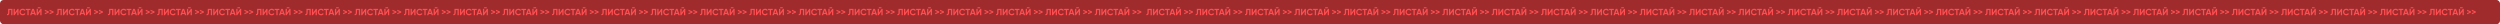 <?xml version="1.0" encoding="UTF-8"?> <svg xmlns="http://www.w3.org/2000/svg" width="3621" height="35" viewBox="0 0 3621 35" fill="none"><rect width="3621" height="35" rx="5" fill="#A02B2D"></rect><path d="M10.152 22V20.322C10.712 20.4 11.123 20.287 11.385 19.981C11.647 19.666 11.778 19.089 11.778 18.25V12.821H18.02V22H16.224V14.552H13.575V18.197C13.575 19.78 13.212 20.851 12.486 21.41C11.866 21.899 11.088 22.096 10.152 22ZM26.842 22H25.032V16.401L21.099 22H19.722V12.821H21.531V18.433L25.465 12.821H26.842V22ZM32.898 22.184C31.525 22.184 30.384 21.725 29.475 20.807C28.575 19.898 28.125 18.766 28.125 17.411C28.125 16.047 28.575 14.915 29.475 14.014C30.384 13.097 31.525 12.638 32.898 12.638C33.728 12.638 34.493 12.834 35.192 13.228C35.901 13.612 36.451 14.137 36.845 14.801L35.284 15.706C35.057 15.295 34.733 14.976 34.314 14.749C33.894 14.513 33.422 14.395 32.898 14.395C32.006 14.395 31.285 14.675 30.734 15.234C30.192 15.802 29.921 16.528 29.921 17.411C29.921 18.285 30.192 19.006 30.734 19.574C31.285 20.134 32.006 20.413 32.898 20.413C33.422 20.413 33.894 20.3 34.314 20.073C34.742 19.837 35.066 19.517 35.284 19.115L36.845 20.02C36.451 20.684 35.901 21.213 35.192 21.607C34.493 21.991 33.728 22.184 32.898 22.184ZM37.236 12.821H43.989V14.552H41.511V22H39.701V14.552H37.236V12.821ZM52.2 22H50.234L49.683 20.348H46.025L45.474 22H43.52L46.733 12.821H48.975L52.2 22ZM47.86 14.906L46.602 18.656H49.119L47.86 14.906ZM58.547 11.982H54.744V10.514H58.547V11.982ZM60.212 22H58.402V16.401L54.469 22H53.092V12.821H54.901V18.433L58.835 12.821H60.212V22ZM64.93 15.916V14.159L70.674 16.65V18.158L64.93 20.649V18.892L68.746 17.411L64.93 15.916ZM71.858 15.916V14.159L77.601 16.65V18.158L71.858 20.649V18.892L75.674 17.411L71.858 15.916ZM81.618 22V20.322C82.177 20.4 82.588 20.287 82.85 19.981C83.112 19.666 83.244 19.089 83.244 18.25V12.821H89.485V22H87.689V14.552H85.04V18.197C85.04 19.78 84.677 20.851 83.952 21.41C83.331 21.899 82.553 22.096 81.618 22ZM98.307 22H96.497V16.401L92.564 22H91.187V12.821H92.996V18.433L96.93 12.821H98.307V22ZM104.363 22.184C102.99 22.184 101.85 21.725 100.941 20.807C100.04 19.898 99.59 18.766 99.59 17.411C99.59 16.047 100.04 14.915 100.941 14.014C101.85 13.097 102.99 12.638 104.363 12.638C105.193 12.638 105.958 12.834 106.658 13.228C107.366 13.612 107.916 14.137 108.31 14.801L106.749 15.706C106.522 15.295 106.199 14.976 105.779 14.749C105.359 14.513 104.887 14.395 104.363 14.395C103.471 14.395 102.75 14.675 102.199 15.234C101.657 15.802 101.386 16.528 101.386 17.411C101.386 18.285 101.657 19.006 102.199 19.574C102.75 20.134 103.471 20.413 104.363 20.413C104.887 20.413 105.359 20.3 105.779 20.073C106.207 19.837 106.531 19.517 106.749 19.115L108.31 20.02C107.916 20.684 107.366 21.213 106.658 21.607C105.958 21.991 105.193 22.184 104.363 22.184ZM108.701 12.821H115.454V14.552H112.976V22H111.166V14.552H108.701V12.821ZM123.666 22H121.699L121.148 20.348H117.49L116.939 22H114.985L118.198 12.821H120.44L123.666 22ZM119.325 14.906L118.067 18.656H120.584L119.325 14.906ZM130.012 11.982H126.209V10.514H130.012V11.982ZM131.677 22H129.867V16.401L125.934 22H124.557V12.821H126.366V18.433L130.3 12.821H131.677V22ZM136.395 15.916V14.159L142.139 16.65V18.158L136.395 20.649V18.892L140.211 17.411L136.395 15.916ZM143.323 15.916V14.159L149.066 16.65V18.158L143.323 20.649V18.892L147.139 17.411L143.323 15.916ZM156.361 22V20.322C156.92 20.4 157.331 20.287 157.594 19.981C157.856 19.666 157.987 19.089 157.987 18.25V12.821H164.228V22H162.432V14.552H159.783V18.197C159.783 19.78 159.421 20.851 158.695 21.41C158.074 21.899 157.296 22.096 156.361 22ZM173.05 22H171.241V16.401L167.307 22H165.93V12.821H167.74V18.433L171.673 12.821H173.05V22ZM179.106 22.184C177.734 22.184 176.593 21.725 175.684 20.807C174.783 19.898 174.333 18.766 174.333 17.411C174.333 16.047 174.783 14.915 175.684 14.014C176.593 13.097 177.734 12.638 179.106 12.638C179.937 12.638 180.701 12.834 181.401 13.228C182.109 13.612 182.66 14.137 183.053 14.801L181.493 15.706C181.265 15.295 180.942 14.976 180.522 14.749C180.103 14.513 179.631 14.395 179.106 14.395C178.215 14.395 177.493 14.675 176.943 15.234C176.401 15.802 176.13 16.528 176.13 17.411C176.13 18.285 176.401 19.006 176.943 19.574C177.493 20.134 178.215 20.413 179.106 20.413C179.631 20.413 180.103 20.3 180.522 20.073C180.951 19.837 181.274 19.517 181.493 19.115L183.053 20.02C182.66 20.684 182.109 21.213 181.401 21.607C180.701 21.991 179.937 22.184 179.106 22.184ZM183.444 12.821H190.197V14.552H187.719V22H185.909V14.552H183.444V12.821ZM198.409 22H196.442L195.891 20.348H192.233L191.682 22H189.729L192.941 12.821H195.183L198.409 22ZM194.069 14.906L192.81 18.656H195.328L194.069 14.906ZM204.755 11.982H200.952V10.514H204.755V11.982ZM206.42 22H204.611V16.401L200.677 22H199.3V12.821H201.11V18.433L205.043 12.821H206.42V22ZM211.139 15.916V14.159L216.882 16.65V18.158L211.139 20.649V18.892L214.954 17.411L211.139 15.916ZM218.066 15.916V14.159L223.81 16.65V18.158L218.066 20.649V18.892L221.882 17.411L218.066 15.916ZM227.826 22V20.322C228.386 20.4 228.796 20.287 229.059 19.981C229.321 19.666 229.452 19.089 229.452 18.25V12.821H235.694V22H233.897V14.552H231.248V18.197C231.248 19.78 230.886 20.851 230.16 21.41C229.539 21.899 228.761 22.096 227.826 22ZM244.515 22H242.706V16.401L238.772 22H237.395V12.821H239.205V18.433L243.139 12.821H244.515V22ZM250.571 22.184C249.199 22.184 248.058 21.725 247.149 20.807C246.249 19.898 245.798 18.766 245.798 17.411C245.798 16.047 246.249 14.915 247.149 14.014C248.058 13.097 249.199 12.638 250.571 12.638C251.402 12.638 252.167 12.834 252.866 13.228C253.574 13.612 254.125 14.137 254.518 14.801L252.958 15.706C252.73 15.295 252.407 14.976 251.987 14.749C251.568 14.513 251.096 14.395 250.571 14.395C249.68 14.395 248.958 14.675 248.408 15.234C247.866 15.802 247.595 16.528 247.595 17.411C247.595 18.285 247.866 19.006 248.408 19.574C248.958 20.134 249.68 20.413 250.571 20.413C251.096 20.413 251.568 20.3 251.987 20.073C252.416 19.837 252.739 19.517 252.958 19.115L254.518 20.02C254.125 20.684 253.574 21.213 252.866 21.607C252.167 21.991 251.402 22.184 250.571 22.184ZM254.909 12.821H261.662V14.552H259.184V22H257.375V14.552H254.909V12.821ZM269.874 22H267.907L267.357 20.348H263.698L263.147 22H261.194L264.406 12.821H266.648L269.874 22ZM265.534 14.906L264.275 18.656H266.793L265.534 14.906ZM276.22 11.982H272.417V10.514H276.22V11.982ZM277.885 22H276.076V16.401L272.142 22H270.765V12.821H272.575V18.433L276.509 12.821H277.885V22ZM282.604 15.916V14.159L288.347 16.65V18.158L282.604 20.649V18.892L286.42 17.411L282.604 15.916ZM289.531 15.916V14.159L295.275 16.65V18.158L289.531 20.649V18.892L293.347 17.411L289.531 15.916ZM299.291 22V20.322C299.851 20.4 300.262 20.287 300.524 19.981C300.786 19.666 300.917 19.089 300.917 18.25V12.821H307.159V22H305.362V14.552H302.714V18.197C302.714 19.78 302.351 20.851 301.625 21.41C301.005 21.899 300.227 22.096 299.291 22ZM315.98 22H314.171V16.401L310.237 22H308.86V12.821H310.67V18.433L314.604 12.821H315.98V22ZM322.036 22.184C320.664 22.184 319.523 21.725 318.614 20.807C317.714 19.898 317.264 18.766 317.264 17.411C317.264 16.047 317.714 14.915 318.614 14.014C319.523 13.097 320.664 12.638 322.036 12.638C322.867 12.638 323.632 12.834 324.331 13.228C325.039 13.612 325.59 14.137 325.983 14.801L324.423 15.706C324.196 15.295 323.872 14.976 323.453 14.749C323.033 14.513 322.561 14.395 322.036 14.395C321.145 14.395 320.424 14.675 319.873 15.234C319.331 15.802 319.06 16.528 319.06 17.411C319.06 18.285 319.331 19.006 319.873 19.574C320.424 20.134 321.145 20.413 322.036 20.413C322.561 20.413 323.033 20.3 323.453 20.073C323.881 19.837 324.204 19.517 324.423 19.115L325.983 20.02C325.59 20.684 325.039 21.213 324.331 21.607C323.632 21.991 322.867 22.184 322.036 22.184ZM326.375 12.821H333.127V14.552H330.649V22H328.84V14.552H326.375V12.821ZM341.339 22H339.372L338.822 20.348H335.163L334.613 22H332.659L335.871 12.821H338.114L341.339 22ZM336.999 14.906L335.74 18.656H338.258L336.999 14.906ZM347.685 11.982H343.883V10.514H347.685V11.982ZM349.351 22H347.541V16.401L343.607 22H342.23V12.821H344.04V18.433L347.974 12.821H349.351V22ZM354.069 15.916V14.159L359.812 16.65V18.158L354.069 20.649V18.892L357.885 17.411L354.069 15.916ZM360.997 15.916V14.159L366.74 16.65V18.158L360.997 20.649V18.892L364.812 17.411L360.997 15.916ZM370.756 22V20.322C371.316 20.4 371.727 20.287 371.989 19.981C372.251 19.666 372.382 19.089 372.382 18.25V12.821H378.624V22H376.827V14.552H374.179V18.197C374.179 19.78 373.816 20.851 373.09 21.41C372.47 21.899 371.692 22.096 370.756 22ZM387.446 22H385.636V16.401L381.702 22H380.326V12.821H382.135V18.433L386.069 12.821H387.446V22ZM393.502 22.184C392.129 22.184 390.988 21.725 390.079 20.807C389.179 19.898 388.729 18.766 388.729 17.411C388.729 16.047 389.179 14.915 390.079 14.014C390.988 13.097 392.129 12.638 393.502 12.638C394.332 12.638 395.097 12.834 395.796 13.228C396.504 13.612 397.055 14.137 397.448 14.801L395.888 15.706C395.661 15.295 395.337 14.976 394.918 14.749C394.498 14.513 394.026 14.395 393.502 14.395C392.61 14.395 391.889 14.675 391.338 15.234C390.796 15.802 390.525 16.528 390.525 17.411C390.525 18.285 390.796 19.006 391.338 19.574C391.889 20.134 392.61 20.413 393.502 20.413C394.026 20.413 394.498 20.3 394.918 20.073C395.346 19.837 395.67 19.517 395.888 19.115L397.448 20.02C397.055 20.684 396.504 21.213 395.796 21.607C395.097 21.991 394.332 22.184 393.502 22.184ZM397.84 12.821H404.593V14.552H402.114V22H400.305V14.552H397.84V12.821ZM412.804 22H410.838L410.287 20.348H406.628L406.078 22H404.124L407.337 12.821H409.579L412.804 22ZM408.464 14.906L407.205 18.656H409.723L408.464 14.906ZM419.15 11.982H415.348V10.514H419.15V11.982ZM420.816 22H419.006V16.401L415.072 22H413.696V12.821H415.505V18.433L419.439 12.821H420.816V22ZM425.534 15.916V14.159L431.277 16.65V18.158L425.534 20.649V18.892L429.35 17.411L425.534 15.916ZM432.462 15.916V14.159L438.205 16.65V18.158L432.462 20.649V18.892L436.277 17.411L432.462 15.916ZM442.222 22V20.322C442.781 20.4 443.192 20.287 443.454 19.981C443.716 19.666 443.848 19.089 443.848 18.25V12.821H450.089V22H448.293V14.552H445.644V18.197C445.644 19.78 445.281 20.851 444.556 21.41C443.935 21.899 443.157 22.096 442.222 22ZM458.911 22H457.101V16.401L453.168 22H451.791V12.821H453.6V18.433L457.534 12.821H458.911V22ZM464.967 22.184C463.594 22.184 462.454 21.725 461.544 20.807C460.644 19.898 460.194 18.766 460.194 17.411C460.194 16.047 460.644 14.915 461.544 14.014C462.454 13.097 463.594 12.638 464.967 12.638C465.797 12.638 466.562 12.834 467.261 13.228C467.97 13.612 468.52 14.137 468.914 14.801L467.353 15.706C467.126 15.295 466.802 14.976 466.383 14.749C465.963 14.513 465.491 14.395 464.967 14.395C464.075 14.395 463.354 14.675 462.803 15.234C462.261 15.802 461.99 16.528 461.99 17.411C461.99 18.285 462.261 19.006 462.803 19.574C463.354 20.134 464.075 20.413 464.967 20.413C465.491 20.413 465.963 20.3 466.383 20.073C466.811 19.837 467.135 19.517 467.353 19.115L468.914 20.02C468.52 20.684 467.97 21.213 467.261 21.607C466.562 21.991 465.797 22.184 464.967 22.184ZM469.305 12.821H476.058V14.552H473.58V22H471.77V14.552H469.305V12.821ZM484.27 22H482.303L481.752 20.348H478.094L477.543 22H475.589L478.802 12.821H481.044L484.27 22ZM479.929 14.906L478.671 18.656H481.188L479.929 14.906ZM490.616 11.982H486.813V10.514H490.616V11.982ZM492.281 22H490.471V16.401L486.538 22H485.161V12.821H486.97V18.433L490.904 12.821H492.281V22ZM496.999 15.916V14.159L502.743 16.65V18.158L496.999 20.649V18.892L500.815 17.411L496.999 15.916ZM503.927 15.916V14.159L509.67 16.65V18.158L503.927 20.649V18.892L507.743 17.411L503.927 15.916ZM513.687 22V20.322C514.246 20.4 514.657 20.287 514.919 19.981C515.182 19.666 515.313 19.089 515.313 18.25V12.821H521.554V22H519.758V14.552H517.109V18.197C517.109 19.78 516.746 20.851 516.021 21.41C515.4 21.899 514.622 22.096 513.687 22ZM530.376 22H528.566V16.401L524.633 22H523.256V12.821H525.065V18.433L528.999 12.821H530.376V22ZM536.432 22.184C535.059 22.184 533.919 21.725 533.01 20.807C532.109 19.898 531.659 18.766 531.659 17.411C531.659 16.047 532.109 14.915 533.01 14.014C533.919 13.097 535.059 12.638 536.432 12.638C537.262 12.638 538.027 12.834 538.727 13.228C539.435 13.612 539.985 14.137 540.379 14.801L538.818 15.706C538.591 15.295 538.268 14.976 537.848 14.749C537.428 14.513 536.956 14.395 536.432 14.395C535.54 14.395 534.819 14.675 534.268 15.234C533.726 15.802 533.455 16.528 533.455 17.411C533.455 18.285 533.726 19.006 534.268 19.574C534.819 20.134 535.54 20.413 536.432 20.413C536.956 20.413 537.428 20.3 537.848 20.073C538.276 19.837 538.6 19.517 538.818 19.115L540.379 20.02C539.985 20.684 539.435 21.213 538.727 21.607C538.027 21.991 537.262 22.184 536.432 22.184ZM540.77 12.821H547.523V14.552H545.045V22H543.235V14.552H540.77V12.821ZM555.735 22H553.768L553.217 20.348H549.559L549.008 22H547.054L550.267 12.821H552.509L555.735 22ZM551.394 14.906L550.136 18.656H552.653L551.394 14.906ZM562.081 11.982H558.278V10.514H562.081V11.982ZM563.746 22H561.936V16.401L558.003 22H556.626V12.821H558.435V18.433L562.369 12.821H563.746V22ZM568.465 15.916V14.159L574.208 16.65V18.158L568.465 20.649V18.892L572.28 17.411L568.465 15.916ZM575.392 15.916V14.159L581.135 16.65V18.158L575.392 20.649V18.892L579.208 17.411L575.392 15.916ZM585.152 22V20.322C585.711 20.4 586.122 20.287 586.384 19.981C586.647 19.666 586.778 19.089 586.778 18.25V12.821H593.019V22H591.223V14.552H588.574V18.197C588.574 19.78 588.211 20.851 587.486 21.41C586.865 21.899 586.087 22.096 585.152 22ZM601.841 22H600.032V16.401L596.098 22H594.721V12.821H596.531V18.433L600.464 12.821H601.841V22ZM607.897 22.184C606.525 22.184 605.384 21.725 604.475 20.807C603.574 19.898 603.124 18.766 603.124 17.411C603.124 16.047 603.574 14.915 604.475 14.014C605.384 13.097 606.525 12.638 607.897 12.638C608.728 12.638 609.492 12.834 610.192 13.228C610.9 13.612 611.451 14.137 611.844 14.801L610.284 15.706C610.056 15.295 609.733 14.976 609.313 14.749C608.894 14.513 608.422 14.395 607.897 14.395C607.005 14.395 606.284 14.675 605.734 15.234C605.192 15.802 604.921 16.528 604.921 17.411C604.921 18.285 605.192 19.006 605.734 19.574C606.284 20.134 607.005 20.413 607.897 20.413C608.422 20.413 608.894 20.3 609.313 20.073C609.742 19.837 610.065 19.517 610.284 19.115L611.844 20.02C611.451 20.684 610.9 21.213 610.192 21.607C609.492 21.991 608.728 22.184 607.897 22.184ZM612.235 12.821H618.988V14.552H616.51V22H614.7V14.552H612.235V12.821ZM627.2 22H625.233L624.682 20.348H621.024L620.473 22H618.519L621.732 12.821H623.974L627.2 22ZM622.86 14.906L621.601 18.656H624.118L622.86 14.906ZM633.546 11.982H629.743V10.514H633.546V11.982ZM635.211 22H633.402V16.401L629.468 22H628.091V12.821H629.901V18.433L633.834 12.821H635.211V22ZM639.93 15.916V14.159L645.673 16.65V18.158L639.93 20.649V18.892L643.745 17.411L639.93 15.916ZM646.857 15.916V14.159L652.6 16.65V18.158L646.857 20.649V18.892L650.673 17.411L646.857 15.916ZM656.617 22V20.322C657.176 20.4 657.587 20.287 657.85 19.981C658.112 19.666 658.243 19.089 658.243 18.25V12.821H664.484V22H662.688V14.552H660.039V18.197C660.039 19.78 659.677 20.851 658.951 21.41C658.33 21.899 657.552 22.096 656.617 22ZM673.306 22H671.497V16.401L667.563 22H666.186V12.821H667.996V18.433L671.929 12.821H673.306V22ZM679.362 22.184C677.99 22.184 676.849 21.725 675.94 20.807C675.04 19.898 674.589 18.766 674.589 17.411C674.589 16.047 675.04 14.915 675.94 14.014C676.849 13.097 677.99 12.638 679.362 12.638C680.193 12.638 680.958 12.834 681.657 13.228C682.365 13.612 682.916 14.137 683.309 14.801L681.749 15.706C681.521 15.295 681.198 14.976 680.778 14.749C680.359 14.513 679.887 14.395 679.362 14.395C678.471 14.395 677.749 14.675 677.199 15.234C676.657 15.802 676.386 16.528 676.386 17.411C676.386 18.285 676.657 19.006 677.199 19.574C677.749 20.134 678.471 20.413 679.362 20.413C679.887 20.413 680.359 20.3 680.778 20.073C681.207 19.837 681.53 19.517 681.749 19.115L683.309 20.02C682.916 20.684 682.365 21.213 681.657 21.607C680.958 21.991 680.193 22.184 679.362 22.184ZM683.7 12.821H690.453V14.552H687.975V22H686.166V14.552H683.7V12.821ZM698.665 22H696.698L696.147 20.348H692.489L691.938 22H689.985L693.197 12.821H695.439L698.665 22ZM694.325 14.906L693.066 18.656H695.584L694.325 14.906ZM705.011 11.982H701.208V10.514H705.011V11.982ZM706.676 22H704.867V16.401L700.933 22H699.556V12.821H701.366V18.433L705.299 12.821H706.676V22ZM711.395 15.916V14.159L717.138 16.65V18.158L711.395 20.649V18.892L715.211 17.411L711.395 15.916ZM718.322 15.916V14.159L724.066 16.65V18.158L718.322 20.649V18.892L722.138 17.411L718.322 15.916ZM728.082 22V20.322C728.642 20.4 729.052 20.287 729.315 19.981C729.577 19.666 729.708 19.089 729.708 18.25V12.821H735.95V22H734.153V14.552H731.505V18.197C731.505 19.78 731.142 20.851 730.416 21.41C729.796 21.899 729.018 22.096 728.082 22ZM744.771 22H742.962V16.401L739.028 22H737.651V12.821H739.461V18.433L743.395 12.821H744.771V22ZM750.827 22.184C749.455 22.184 748.314 21.725 747.405 20.807C746.505 19.898 746.054 18.766 746.054 17.411C746.054 16.047 746.505 14.915 747.405 14.014C748.314 13.097 749.455 12.638 750.827 12.638C751.658 12.638 752.423 12.834 753.122 13.228C753.83 13.612 754.381 14.137 754.774 14.801L753.214 15.706C752.987 15.295 752.663 14.976 752.244 14.749C751.824 14.513 751.352 14.395 750.827 14.395C749.936 14.395 749.215 14.675 748.664 15.234C748.122 15.802 747.851 16.528 747.851 17.411C747.851 18.285 748.122 19.006 748.664 19.574C749.215 20.134 749.936 20.413 750.827 20.413C751.352 20.413 751.824 20.3 752.244 20.073C752.672 19.837 752.995 19.517 753.214 19.115L754.774 20.02C754.381 20.684 753.83 21.213 753.122 21.607C752.423 21.991 751.658 22.184 750.827 22.184ZM755.166 12.821H761.918V14.552H759.44V22H757.631V14.552H755.166V12.821ZM770.13 22H768.163L767.613 20.348H763.954L763.403 22H761.45L764.662 12.821H766.904L770.13 22ZM765.79 14.906L764.531 18.656H767.049L765.79 14.906ZM776.476 11.982H772.674V10.514H776.476V11.982ZM778.141 22H776.332V16.401L772.398 22H771.021V12.821H772.831V18.433L776.765 12.821H778.141V22ZM782.86 15.916V14.159L788.603 16.65V18.158L782.86 20.649V18.892L786.676 17.411L782.86 15.916ZM789.788 15.916V14.159L795.531 16.65V18.158L789.788 20.649V18.892L793.603 17.411L789.788 15.916ZM799.547 22V20.322C800.107 20.4 800.518 20.287 800.78 19.981C801.042 19.666 801.173 19.089 801.173 18.25V12.821H807.415V22H805.618V14.552H802.97V18.197C802.97 19.78 802.607 20.851 801.881 21.41C801.261 21.899 800.483 22.096 799.547 22ZM816.237 22H814.427V16.401L810.493 22H809.117V12.821H810.926V18.433L814.86 12.821H816.237V22ZM822.293 22.184C820.92 22.184 819.779 21.725 818.87 20.807C817.97 19.898 817.52 18.766 817.52 17.411C817.52 16.047 817.97 14.915 818.87 14.014C819.779 13.097 820.92 12.638 822.293 12.638C823.123 12.638 823.888 12.834 824.587 13.228C825.295 13.612 825.846 14.137 826.239 14.801L824.679 15.706C824.452 15.295 824.128 14.976 823.709 14.749C823.289 14.513 822.817 14.395 822.293 14.395C821.401 14.395 820.68 14.675 820.129 15.234C819.587 15.802 819.316 16.528 819.316 17.411C819.316 18.285 819.587 19.006 820.129 19.574C820.68 20.134 821.401 20.413 822.293 20.413C822.817 20.413 823.289 20.3 823.709 20.073C824.137 19.837 824.46 19.517 824.679 19.115L826.239 20.02C825.846 20.684 825.295 21.213 824.587 21.607C823.888 21.991 823.123 22.184 822.293 22.184ZM826.631 12.821H833.384V14.552H830.905V22H829.096V14.552H826.631V12.821ZM841.595 22H839.628L839.078 20.348H835.419L834.869 22H832.915L836.127 12.821H838.37L841.595 22ZM837.255 14.906L835.996 18.656H838.514L837.255 14.906ZM847.941 11.982H844.139V10.514H847.941V11.982ZM849.607 22H847.797V16.401L843.863 22H842.487V12.821H844.296V18.433L848.23 12.821H849.607V22ZM854.325 15.916V14.159L860.068 16.65V18.158L854.325 20.649V18.892L858.141 17.411L854.325 15.916ZM861.253 15.916V14.159L866.996 16.65V18.158L861.253 20.649V18.892L865.068 17.411L861.253 15.916ZM871.012 22V20.322C871.572 20.4 871.983 20.287 872.245 19.981C872.507 19.666 872.638 19.089 872.638 18.25V12.821H878.88V22H877.084V14.552H874.435V18.197C874.435 19.78 874.072 20.851 873.346 21.41C872.726 21.899 871.948 22.096 871.012 22ZM887.702 22H885.892V16.401L881.958 22H880.582V12.821H882.391V18.433L886.325 12.821H887.702V22ZM893.758 22.184C892.385 22.184 891.244 21.725 890.335 20.807C889.435 19.898 888.985 18.766 888.985 17.411C888.985 16.047 889.435 14.915 890.335 14.014C891.244 13.097 892.385 12.638 893.758 12.638C894.588 12.638 895.353 12.834 896.052 13.228C896.76 13.612 897.311 14.137 897.705 14.801L896.144 15.706C895.917 15.295 895.593 14.976 895.174 14.749C894.754 14.513 894.282 14.395 893.758 14.395C892.866 14.395 892.145 14.675 891.594 15.234C891.052 15.802 890.781 16.528 890.781 17.411C890.781 18.285 891.052 19.006 891.594 19.574C892.145 20.134 892.866 20.413 893.758 20.413C894.282 20.413 894.754 20.3 895.174 20.073C895.602 19.837 895.926 19.517 896.144 19.115L897.705 20.02C897.311 20.684 896.76 21.213 896.052 21.607C895.353 21.991 894.588 22.184 893.758 22.184ZM898.096 12.821H904.849V14.552H902.37V22H900.561V14.552H898.096V12.821ZM913.06 22H911.094L910.543 20.348H906.885L906.334 22H904.38L907.593 12.821H909.835L913.06 22ZM908.72 14.906L907.461 18.656H909.979L908.72 14.906ZM919.406 11.982H915.604V10.514H919.406V11.982ZM921.072 22H919.262V16.401L915.328 22H913.952V12.821H915.761V18.433L919.695 12.821H921.072V22ZM925.79 15.916V14.159L931.533 16.65V18.158L925.79 20.649V18.892L929.606 17.411L925.79 15.916ZM932.718 15.916V14.159L938.461 16.65V18.158L932.718 20.649V18.892L936.534 17.411L932.718 15.916ZM942.478 22V20.322C943.037 20.4 943.448 20.287 943.71 19.981C943.972 19.666 944.104 19.089 944.104 18.25V12.821H950.345V22H948.549V14.552H945.9V18.197C945.9 19.78 945.537 20.851 944.812 21.41C944.191 21.899 943.413 22.096 942.478 22ZM959.167 22H957.357V16.401L953.424 22H952.047V12.821H953.856V18.433L957.79 12.821H959.167V22ZM965.223 22.184C963.85 22.184 962.71 21.725 961.8 20.807C960.9 19.898 960.45 18.766 960.45 17.411C960.45 16.047 960.9 14.915 961.8 14.014C962.71 13.097 963.85 12.638 965.223 12.638C966.053 12.638 966.818 12.834 967.518 13.228C968.226 13.612 968.776 14.137 969.17 14.801L967.609 15.706C967.382 15.295 967.059 14.976 966.639 14.749C966.219 14.513 965.747 14.395 965.223 14.395C964.331 14.395 963.61 14.675 963.059 15.234C962.517 15.802 962.246 16.528 962.246 17.411C962.246 18.285 962.517 19.006 963.059 19.574C963.61 20.134 964.331 20.413 965.223 20.413C965.747 20.413 966.219 20.3 966.639 20.073C967.067 19.837 967.391 19.517 967.609 19.115L969.17 20.02C968.776 20.684 968.226 21.213 967.518 21.607C966.818 21.991 966.053 22.184 965.223 22.184ZM969.561 12.821H976.314V14.552H973.836V22H972.026V14.552H969.561V12.821ZM984.526 22H982.559L982.008 20.348H978.35L977.799 22H975.845L979.058 12.821H981.3L984.526 22ZM980.185 14.906L978.927 18.656H981.444L980.185 14.906ZM990.872 11.982H987.069V10.514H990.872V11.982ZM992.537 22H990.727V16.401L986.794 22H985.417V12.821H987.226V18.433L991.16 12.821H992.537V22ZM997.255 15.916V14.159L1003 16.65V18.158L997.255 20.649V18.892L1001.07 17.411L997.255 15.916ZM1004.18 15.916V14.159L1009.93 16.65V18.158L1004.18 20.649V18.892L1008 17.411L1004.18 15.916ZM1013.94 22V20.322C1014.5 20.4 1014.91 20.287 1015.18 19.981C1015.44 19.666 1015.57 19.089 1015.57 18.25V12.821H1021.81V22H1020.01V14.552H1017.37V18.197C1017.37 19.78 1017 20.851 1016.28 21.41C1015.66 21.899 1014.88 22.096 1013.94 22ZM1030.63 22H1028.82V16.401L1024.89 22H1023.51V12.821H1025.32V18.433L1029.26 12.821H1030.63V22ZM1036.69 22.184C1035.32 22.184 1034.17 21.725 1033.27 20.807C1032.37 19.898 1031.92 18.766 1031.92 17.411C1031.92 16.047 1032.37 14.915 1033.27 14.014C1034.17 13.097 1035.32 12.638 1036.69 12.638C1037.52 12.638 1038.28 12.834 1038.98 13.228C1039.69 13.612 1040.24 14.137 1040.63 14.801L1039.07 15.706C1038.85 15.295 1038.52 14.976 1038.1 14.749C1037.68 14.513 1037.21 14.395 1036.69 14.395C1035.8 14.395 1035.08 14.675 1034.52 15.234C1033.98 15.802 1033.71 16.528 1033.71 17.411C1033.71 18.285 1033.98 19.006 1034.52 19.574C1035.08 20.134 1035.8 20.413 1036.69 20.413C1037.21 20.413 1037.68 20.3 1038.1 20.073C1038.53 19.837 1038.86 19.517 1039.07 19.115L1040.63 20.02C1040.24 20.684 1039.69 21.213 1038.98 21.607C1038.28 21.991 1037.52 22.184 1036.69 22.184ZM1041.03 12.821H1047.78V14.552H1045.3V22H1043.49V14.552H1041.03V12.821ZM1055.99 22H1054.02L1053.47 20.348H1049.81L1049.26 22H1047.31L1050.52 12.821H1052.77L1055.99 22ZM1051.65 14.906L1050.39 18.656H1052.91L1051.65 14.906ZM1062.34 11.982H1058.53V10.514H1062.34V11.982ZM1064 22H1062.19V16.401L1058.26 22H1056.88V12.821H1058.69V18.433L1062.63 12.821H1064V22ZM1068.72 15.916V14.159L1074.46 16.65V18.158L1068.72 20.649V18.892L1072.54 17.411L1068.72 15.916ZM1075.65 15.916V14.159L1081.39 16.65V18.158L1075.65 20.649V18.892L1079.46 17.411L1075.65 15.916ZM1085.41 22V20.322C1085.97 20.4 1086.38 20.287 1086.64 19.981C1086.9 19.666 1087.03 19.089 1087.03 18.25V12.821H1093.28V22H1091.48V14.552H1088.83V18.197C1088.83 19.78 1088.47 20.851 1087.74 21.41C1087.12 21.899 1086.34 22.096 1085.41 22ZM1102.1 22H1100.29V16.401L1096.35 22H1094.98V12.821H1096.79V18.433L1100.72 12.821H1102.1V22ZM1108.15 22.184C1106.78 22.184 1105.64 21.725 1104.73 20.807C1103.83 19.898 1103.38 18.766 1103.38 17.411C1103.38 16.047 1103.83 14.915 1104.73 14.014C1105.64 13.097 1106.78 12.638 1108.15 12.638C1108.98 12.638 1109.75 12.834 1110.45 13.228C1111.16 13.612 1111.71 14.137 1112.1 14.801L1110.54 15.706C1110.31 15.295 1109.99 14.976 1109.57 14.749C1109.15 14.513 1108.68 14.395 1108.15 14.395C1107.26 14.395 1106.54 14.675 1105.99 15.234C1105.45 15.802 1105.18 16.528 1105.18 17.411C1105.18 18.285 1105.45 19.006 1105.99 19.574C1106.54 20.134 1107.26 20.413 1108.15 20.413C1108.68 20.413 1109.15 20.3 1109.57 20.073C1110 19.837 1110.32 19.517 1110.54 19.115L1112.1 20.02C1111.71 20.684 1111.16 21.213 1110.45 21.607C1109.75 21.991 1108.98 22.184 1108.15 22.184ZM1112.49 12.821H1119.24V14.552H1116.77V22H1114.96V14.552H1112.49V12.821ZM1127.46 22H1125.49L1124.94 20.348H1121.28L1120.73 22H1118.78L1121.99 12.821H1124.23L1127.46 22ZM1123.12 14.906L1121.86 18.656H1124.37L1123.12 14.906ZM1133.8 11.982H1130V10.514H1133.8V11.982ZM1135.47 22H1133.66V16.401L1129.72 22H1128.35V12.821H1130.16V18.433L1134.09 12.821H1135.47V22ZM1140.19 15.916V14.159L1145.93 16.65V18.158L1140.19 20.649V18.892L1144 17.411L1140.19 15.916ZM1147.11 15.916V14.159L1152.86 16.65V18.158L1147.11 20.649V18.892L1150.93 17.411L1147.11 15.916ZM1156.87 22V20.322C1157.43 20.4 1157.84 20.287 1158.11 19.981C1158.37 19.666 1158.5 19.089 1158.5 18.25V12.821H1164.74V22H1162.94V14.552H1160.3V18.197C1160.3 19.78 1159.93 20.851 1159.21 21.41C1158.59 21.899 1157.81 22.096 1156.87 22ZM1173.56 22H1171.75V16.401L1167.82 22H1166.44V12.821H1168.25V18.433L1172.19 12.821H1173.56V22ZM1179.62 22.184C1178.25 22.184 1177.11 21.725 1176.2 20.807C1175.3 19.898 1174.85 18.766 1174.85 17.411C1174.85 16.047 1175.3 14.915 1176.2 14.014C1177.11 13.097 1178.25 12.638 1179.62 12.638C1180.45 12.638 1181.21 12.834 1181.91 13.228C1182.62 13.612 1183.17 14.137 1183.57 14.801L1182 15.706C1181.78 15.295 1181.45 14.976 1181.03 14.749C1180.61 14.513 1180.14 14.395 1179.62 14.395C1178.73 14.395 1178.01 14.675 1177.45 15.234C1176.91 15.802 1176.64 16.528 1176.64 17.411C1176.64 18.285 1176.91 19.006 1177.45 19.574C1178.01 20.134 1178.73 20.413 1179.62 20.413C1180.14 20.413 1180.61 20.3 1181.03 20.073C1181.46 19.837 1181.79 19.517 1182 19.115L1183.57 20.02C1183.17 20.684 1182.62 21.213 1181.91 21.607C1181.21 21.991 1180.45 22.184 1179.62 22.184ZM1183.96 12.821H1190.71V14.552H1188.23V22H1186.42V14.552H1183.96V12.821ZM1198.92 22H1196.95L1196.4 20.348H1192.75L1192.19 22H1190.24L1193.45 12.821H1195.7L1198.92 22ZM1194.58 14.906L1193.32 18.656H1195.84L1194.58 14.906ZM1205.27 11.982H1201.46V10.514H1205.27V11.982ZM1206.93 22H1205.12V16.401L1201.19 22H1199.81V12.821H1201.62V18.433L1205.56 12.821H1206.93V22ZM1211.65 15.916V14.159L1217.39 16.65V18.158L1211.65 20.649V18.892L1215.47 17.411L1211.65 15.916ZM1218.58 15.916V14.159L1224.32 16.65V18.158L1218.58 20.649V18.892L1222.39 17.411L1218.58 15.916ZM1228.34 22V20.322C1228.9 20.4 1229.31 20.287 1229.57 19.981C1229.83 19.666 1229.96 19.089 1229.96 18.25V12.821H1236.21V22H1234.41V14.552H1231.76V18.197C1231.76 19.78 1231.4 20.851 1230.67 21.41C1230.05 21.899 1229.27 22.096 1228.34 22ZM1245.03 22H1243.22V16.401L1239.28 22H1237.91V12.821H1239.72V18.433L1243.65 12.821H1245.03V22ZM1251.08 22.184C1249.71 22.184 1248.57 21.725 1247.66 20.807C1246.76 19.898 1246.31 18.766 1246.31 17.411C1246.31 16.047 1246.76 14.915 1247.66 14.014C1248.57 13.097 1249.71 12.638 1251.08 12.638C1251.91 12.638 1252.68 12.834 1253.38 13.228C1254.09 13.612 1254.64 14.137 1255.03 14.801L1253.47 15.706C1253.24 15.295 1252.92 14.976 1252.5 14.749C1252.08 14.513 1251.61 14.395 1251.08 14.395C1250.19 14.395 1249.47 14.675 1248.92 15.234C1248.38 15.802 1248.11 16.528 1248.11 17.411C1248.11 18.285 1248.38 19.006 1248.92 19.574C1249.47 20.134 1250.19 20.413 1251.08 20.413C1251.61 20.413 1252.08 20.3 1252.5 20.073C1252.93 19.837 1253.25 19.517 1253.47 19.115L1255.03 20.02C1254.64 20.684 1254.09 21.213 1253.38 21.607C1252.68 21.991 1251.91 22.184 1251.08 22.184ZM1255.42 12.821H1262.17V14.552H1259.7V22H1257.89V14.552H1255.42V12.821ZM1270.39 22H1268.42L1267.87 20.348H1264.21L1263.66 22H1261.71L1264.92 12.821H1267.16L1270.39 22ZM1266.05 14.906L1264.79 18.656H1267.3L1266.05 14.906ZM1276.73 11.982H1272.93V10.514H1276.73V11.982ZM1278.4 22H1276.59V16.401L1272.65 22H1271.28V12.821H1273.09V18.433L1277.02 12.821H1278.4V22ZM1283.12 15.916V14.159L1288.86 16.65V18.158L1283.12 20.649V18.892L1286.93 17.411L1283.12 15.916ZM1290.04 15.916V14.159L1295.79 16.65V18.158L1290.04 20.649V18.892L1293.86 17.411L1290.04 15.916ZM1299.8 22V20.322C1300.36 20.4 1300.77 20.287 1301.04 19.981C1301.3 19.666 1301.43 19.089 1301.43 18.25V12.821H1307.67V22H1305.87V14.552H1303.23V18.197C1303.23 19.78 1302.86 20.851 1302.14 21.41C1301.52 21.899 1300.74 22.096 1299.8 22ZM1316.49 22H1314.68V16.401L1310.75 22H1309.37V12.821H1311.18V18.433L1315.12 12.821H1316.49V22ZM1322.55 22.184C1321.18 22.184 1320.04 21.725 1319.13 20.807C1318.23 19.898 1317.78 18.766 1317.78 17.411C1317.78 16.047 1318.23 14.915 1319.13 14.014C1320.04 13.097 1321.18 12.638 1322.55 12.638C1323.38 12.638 1324.14 12.834 1324.84 13.228C1325.55 13.612 1326.1 14.137 1326.5 14.801L1324.94 15.706C1324.71 15.295 1324.38 14.976 1323.96 14.749C1323.55 14.513 1323.07 14.395 1322.55 14.395C1321.66 14.395 1320.94 14.675 1320.39 15.234C1319.84 15.802 1319.57 16.528 1319.57 17.411C1319.57 18.285 1319.84 19.006 1320.39 19.574C1320.94 20.134 1321.66 20.413 1322.55 20.413C1323.07 20.413 1323.55 20.3 1323.96 20.073C1324.39 19.837 1324.72 19.517 1324.94 19.115L1326.5 20.02C1326.1 20.684 1325.55 21.213 1324.84 21.607C1324.14 21.991 1323.38 22.184 1322.55 22.184ZM1326.89 12.821H1333.64V14.552H1331.16V22H1329.35V14.552H1326.89V12.821ZM1341.85 22H1339.88L1339.33 20.348H1335.68L1335.12 22H1333.17L1336.38 12.821H1338.63L1341.85 22ZM1337.51 14.906L1336.25 18.656H1338.77L1337.51 14.906ZM1348.2 11.982H1344.39V10.514H1348.2V11.982ZM1349.86 22H1348.05V16.401L1344.12 22H1342.74V12.821H1344.55V18.433L1348.49 12.821H1349.86V22ZM1354.58 15.916V14.159L1360.32 16.65V18.158L1354.58 20.649V18.892L1358.4 17.411L1354.58 15.916ZM1361.51 15.916V14.159L1367.25 16.65V18.158L1361.51 20.649V18.892L1365.32 17.411L1361.51 15.916ZM1371.27 22V20.322C1371.83 20.4 1372.24 20.287 1372.5 19.981C1372.76 19.666 1372.89 19.089 1372.89 18.25V12.821H1379.14V22H1377.34V14.552H1374.69V18.197C1374.69 19.78 1374.33 20.851 1373.6 21.41C1372.98 21.899 1372.2 22.096 1371.27 22ZM1387.96 22H1386.15V16.401L1382.21 22H1380.84V12.821H1382.65V18.433L1386.58 12.821H1387.96V22ZM1394.01 22.184C1392.64 22.184 1391.5 21.725 1390.59 20.807C1389.69 19.898 1389.24 18.766 1389.24 17.411C1389.24 16.047 1389.69 14.915 1390.59 14.014C1391.5 13.097 1392.64 12.638 1394.01 12.638C1394.84 12.638 1395.61 12.834 1396.31 13.228C1397.02 13.612 1397.57 14.137 1397.96 14.801L1396.4 15.706C1396.17 15.295 1395.85 14.976 1395.43 14.749C1395.01 14.513 1394.54 14.395 1394.01 14.395C1393.12 14.395 1392.4 14.675 1391.85 15.234C1391.31 15.802 1391.04 16.528 1391.04 17.411C1391.04 18.285 1391.31 19.006 1391.85 19.574C1392.4 20.134 1393.12 20.413 1394.01 20.413C1394.54 20.413 1395.01 20.3 1395.43 20.073C1395.86 19.837 1396.18 19.517 1396.4 19.115L1397.96 20.02C1397.57 20.684 1397.02 21.213 1396.31 21.607C1395.61 21.991 1394.84 22.184 1394.01 22.184ZM1398.35 12.821H1405.1V14.552H1402.63V22H1400.82V14.552H1398.35V12.821ZM1413.32 22H1411.35L1410.8 20.348H1407.14L1406.59 22H1404.64L1407.85 12.821H1410.09L1413.32 22ZM1408.98 14.906L1407.72 18.656H1410.24L1408.98 14.906ZM1419.66 11.982H1415.86V10.514H1419.66V11.982ZM1421.33 22H1419.52V16.401L1415.58 22H1414.21V12.821H1416.02V18.433L1419.95 12.821H1421.33V22ZM1426.05 15.916V14.159L1431.79 16.65V18.158L1426.05 20.649V18.892L1429.86 17.411L1426.05 15.916ZM1432.97 15.916V14.159L1438.72 16.65V18.158L1432.97 20.649V18.892L1436.79 17.411L1432.97 15.916ZM1442.73 22V20.322C1443.29 20.4 1443.7 20.287 1443.97 19.981C1444.23 19.666 1444.36 19.089 1444.36 18.25V12.821H1450.6V22H1448.8V14.552H1446.16V18.197C1446.16 19.78 1445.79 20.851 1445.07 21.41C1444.45 21.899 1443.67 22.096 1442.73 22ZM1459.42 22H1457.61V16.401L1453.68 22H1452.3V12.821H1454.11V18.433L1458.05 12.821H1459.42V22ZM1465.48 22.184C1464.11 22.184 1462.97 21.725 1462.06 20.807C1461.16 19.898 1460.71 18.766 1460.71 17.411C1460.71 16.047 1461.16 14.915 1462.06 14.014C1462.97 13.097 1464.11 12.638 1465.48 12.638C1466.31 12.638 1467.07 12.834 1467.77 13.228C1468.48 13.612 1469.03 14.137 1469.43 14.801L1467.87 15.706C1467.64 15.295 1467.31 14.976 1466.9 14.749C1466.48 14.513 1466 14.395 1465.48 14.395C1464.59 14.395 1463.87 14.675 1463.32 15.234C1462.77 15.802 1462.5 16.528 1462.5 17.411C1462.5 18.285 1462.77 19.006 1463.32 19.574C1463.87 20.134 1464.59 20.413 1465.48 20.413C1466 20.413 1466.48 20.3 1466.9 20.073C1467.32 19.837 1467.65 19.517 1467.87 19.115L1469.43 20.02C1469.03 20.684 1468.48 21.213 1467.77 21.607C1467.07 21.991 1466.31 22.184 1465.48 22.184ZM1469.82 12.821H1476.57V14.552H1474.09V22H1472.28V14.552H1469.82V12.821ZM1484.78 22H1482.81L1482.26 20.348H1478.61L1478.05 22H1476.1L1479.31 12.821H1481.56L1484.78 22ZM1480.44 14.906L1479.18 18.656H1481.7L1480.44 14.906ZM1491.13 11.982H1487.33V10.514H1491.13V11.982ZM1492.79 22H1490.98V16.401L1487.05 22H1485.67V12.821H1487.48V18.433L1491.42 12.821H1492.79V22ZM1497.51 15.916V14.159L1503.25 16.65V18.158L1497.51 20.649V18.892L1501.33 17.411L1497.51 15.916ZM1504.44 15.916V14.159L1510.18 16.65V18.158L1504.44 20.649V18.892L1508.25 17.411L1504.44 15.916ZM1514.2 22V20.322C1514.76 20.4 1515.17 20.287 1515.43 19.981C1515.69 19.666 1515.82 19.089 1515.82 18.25V12.821H1522.07V22H1520.27V14.552H1517.62V18.197C1517.62 19.78 1517.26 20.851 1516.53 21.41C1515.91 21.899 1515.13 22.096 1514.2 22ZM1530.89 22H1529.08V16.401L1525.14 22H1523.77V12.821H1525.58V18.433L1529.51 12.821H1530.89V22ZM1536.94 22.184C1535.57 22.184 1534.43 21.725 1533.52 20.807C1532.62 19.898 1532.17 18.766 1532.17 17.411C1532.17 16.047 1532.62 14.915 1533.52 14.014C1534.43 13.097 1535.57 12.638 1536.94 12.638C1537.77 12.638 1538.54 12.834 1539.24 13.228C1539.95 13.612 1540.5 14.137 1540.89 14.801L1539.33 15.706C1539.1 15.295 1538.78 14.976 1538.36 14.749C1537.94 14.513 1537.47 14.395 1536.94 14.395C1536.05 14.395 1535.33 14.675 1534.78 15.234C1534.24 15.802 1533.97 16.528 1533.97 17.411C1533.97 18.285 1534.24 19.006 1534.78 19.574C1535.33 20.134 1536.05 20.413 1536.94 20.413C1537.47 20.413 1537.94 20.3 1538.36 20.073C1538.79 19.837 1539.11 19.517 1539.33 19.115L1540.89 20.02C1540.5 20.684 1539.95 21.213 1539.24 21.607C1538.54 21.991 1537.77 22.184 1536.94 22.184ZM1541.28 12.821H1548.04V14.552H1545.56V22H1543.75V14.552H1541.28V12.821ZM1556.25 22H1554.28L1553.73 20.348H1550.07L1549.52 22H1547.57L1550.78 12.821H1553.02L1556.25 22ZM1551.91 14.906L1550.65 18.656H1553.17L1551.91 14.906ZM1562.59 11.982H1558.79V10.514H1562.59V11.982ZM1564.26 22H1562.45V16.401L1558.51 22H1557.14V12.821H1558.95V18.433L1562.88 12.821H1564.26V22ZM1568.98 15.916V14.159L1574.72 16.65V18.158L1568.98 20.649V18.892L1572.79 17.411L1568.98 15.916ZM1575.9 15.916V14.159L1581.65 16.65V18.158L1575.9 20.649V18.892L1579.72 17.411L1575.9 15.916ZM1585.66 22V20.322C1586.22 20.4 1586.63 20.287 1586.9 19.981C1587.16 19.666 1587.29 19.089 1587.29 18.25V12.821H1593.53V22H1591.74V14.552H1589.09V18.197C1589.09 19.78 1588.72 20.851 1588 21.41C1587.38 21.899 1586.6 22.096 1585.66 22ZM1602.35 22H1600.54V16.401L1596.61 22H1595.23V12.821H1597.04V18.433L1600.98 12.821H1602.35V22ZM1608.41 22.184C1607.04 22.184 1605.9 21.725 1604.99 20.807C1604.09 19.898 1603.64 18.766 1603.64 17.411C1603.64 16.047 1604.09 14.915 1604.99 14.014C1605.9 13.097 1607.04 12.638 1608.41 12.638C1609.24 12.638 1610 12.834 1610.7 13.228C1611.41 13.612 1611.96 14.137 1612.36 14.801L1610.8 15.706C1610.57 15.295 1610.24 14.976 1609.83 14.749C1609.41 14.513 1608.93 14.395 1608.41 14.395C1607.52 14.395 1606.8 14.675 1606.25 15.234C1605.7 15.802 1605.43 16.528 1605.43 17.411C1605.43 18.285 1605.7 19.006 1606.25 19.574C1606.8 20.134 1607.52 20.413 1608.41 20.413C1608.93 20.413 1609.41 20.3 1609.83 20.073C1610.25 19.837 1610.58 19.517 1610.8 19.115L1612.36 20.02C1611.96 20.684 1611.41 21.213 1610.7 21.607C1610 21.991 1609.24 22.184 1608.41 22.184ZM1612.75 12.821H1619.5V14.552H1617.02V22H1615.21V14.552H1612.75V12.821ZM1627.71 22H1625.75L1625.19 20.348H1621.54L1620.99 22H1619.03L1622.24 12.821H1624.49L1627.71 22ZM1623.37 14.906L1622.11 18.656H1624.63L1623.37 14.906ZM1634.06 11.982H1630.26V10.514H1634.06V11.982ZM1635.72 22H1633.91V16.401L1629.98 22H1628.6V12.821H1630.41V18.433L1634.35 12.821H1635.72V22ZM1640.44 15.916V14.159L1646.18 16.65V18.158L1640.44 20.649V18.892L1644.26 17.411L1640.44 15.916ZM1647.37 15.916V14.159L1653.11 16.65V18.158L1647.37 20.649V18.892L1651.19 17.411L1647.37 15.916ZM1660.41 22V20.322C1660.97 20.4 1661.38 20.287 1661.64 19.981C1661.9 19.666 1662.03 19.089 1662.03 18.25V12.821H1668.27V22H1666.48V14.552H1663.83V18.197C1663.83 19.78 1663.47 20.851 1662.74 21.41C1662.12 21.899 1661.34 22.096 1660.41 22ZM1677.1 22H1675.29V16.401L1671.35 22H1669.98V12.821H1671.79V18.433L1675.72 12.821H1677.1V22ZM1683.15 22.184C1681.78 22.184 1680.64 21.725 1679.73 20.807C1678.83 19.898 1678.38 18.766 1678.38 17.411C1678.38 16.047 1678.83 14.915 1679.73 14.014C1680.64 13.097 1681.78 12.638 1683.15 12.638C1683.98 12.638 1684.75 12.834 1685.45 13.228C1686.16 13.612 1686.71 14.137 1687.1 14.801L1685.54 15.706C1685.31 15.295 1684.99 14.976 1684.57 14.749C1684.15 14.513 1683.68 14.395 1683.15 14.395C1682.26 14.395 1681.54 14.675 1680.99 15.234C1680.45 15.802 1680.18 16.528 1680.18 17.411C1680.18 18.285 1680.45 19.006 1680.99 19.574C1681.54 20.134 1682.26 20.413 1683.15 20.413C1683.68 20.413 1684.15 20.3 1684.57 20.073C1685 19.837 1685.32 19.517 1685.54 19.115L1687.1 20.02C1686.71 20.684 1686.16 21.213 1685.45 21.607C1684.75 21.991 1683.98 22.184 1683.15 22.184ZM1687.49 12.821H1694.24V14.552H1691.77V22H1689.96V14.552H1687.49V12.821ZM1702.46 22H1700.49L1699.94 20.348H1696.28L1695.73 22H1693.77L1696.99 12.821H1699.23L1702.46 22ZM1698.12 14.906L1696.86 18.656H1699.37L1698.12 14.906ZM1708.8 11.982H1705V10.514H1708.8V11.982ZM1710.47 22H1708.66V16.401L1704.72 22H1703.35V12.821H1705.16V18.433L1709.09 12.821H1710.47V22ZM1715.19 15.916V14.159L1720.93 16.65V18.158L1715.19 20.649V18.892L1719 17.411L1715.19 15.916ZM1722.11 15.916V14.159L1727.86 16.65V18.158L1722.11 20.649V18.892L1725.93 17.411L1722.11 15.916ZM1731.87 22V20.322C1732.43 20.4 1732.84 20.287 1733.1 19.981C1733.37 19.666 1733.5 19.089 1733.5 18.25V12.821H1739.74V22H1737.94V14.552H1735.29V18.197C1735.29 19.78 1734.93 20.851 1734.21 21.41C1733.59 21.899 1732.81 22.096 1731.87 22ZM1748.56 22H1746.75V16.401L1742.82 22H1741.44V12.821H1743.25V18.433L1747.18 12.821H1748.56V22ZM1754.62 22.184C1753.25 22.184 1752.1 21.725 1751.2 20.807C1750.29 19.898 1749.84 18.766 1749.84 17.411C1749.84 16.047 1750.29 14.915 1751.2 14.014C1752.1 13.097 1753.25 12.638 1754.62 12.638C1755.45 12.638 1756.21 12.834 1756.91 13.228C1757.62 13.612 1758.17 14.137 1758.56 14.801L1757 15.706C1756.78 15.295 1756.45 14.976 1756.03 14.749C1755.61 14.513 1755.14 14.395 1754.62 14.395C1753.73 14.395 1753 14.675 1752.45 15.234C1751.91 15.802 1751.64 16.528 1751.64 17.411C1751.64 18.285 1751.91 19.006 1752.45 19.574C1753 20.134 1753.73 20.413 1754.62 20.413C1755.14 20.413 1755.61 20.3 1756.03 20.073C1756.46 19.837 1756.79 19.517 1757 19.115L1758.56 20.02C1758.17 20.684 1757.62 21.213 1756.91 21.607C1756.21 21.991 1755.45 22.184 1754.62 22.184ZM1758.96 12.821H1765.71V14.552H1763.23V22H1761.42V14.552H1758.96V12.821ZM1773.92 22H1771.95L1771.4 20.348H1767.74L1767.19 22H1765.24L1768.45 12.821H1770.69L1773.92 22ZM1769.58 14.906L1768.32 18.656H1770.84L1769.58 14.906ZM1780.27 11.982H1776.46V10.514H1780.27V11.982ZM1781.93 22H1780.12V16.401L1776.19 22H1774.81V12.821H1776.62V18.433L1780.55 12.821H1781.93V22ZM1786.65 15.916V14.159L1792.39 16.65V18.158L1786.65 20.649V18.892L1790.47 17.411L1786.65 15.916ZM1793.58 15.916V14.159L1799.32 16.65V18.158L1793.58 20.649V18.892L1797.39 17.411L1793.58 15.916ZM1803.34 22V20.322C1803.9 20.4 1804.31 20.287 1804.57 19.981C1804.83 19.666 1804.96 19.089 1804.96 18.25V12.821H1811.21V22H1809.41V14.552H1806.76V18.197C1806.76 19.78 1806.4 20.851 1805.67 21.41C1805.05 21.899 1804.27 22.096 1803.34 22ZM1820.03 22H1818.22V16.401L1814.28 22H1812.91V12.821H1814.72V18.433L1818.65 12.821H1820.03V22ZM1826.08 22.184C1824.71 22.184 1823.57 21.725 1822.66 20.807C1821.76 19.898 1821.31 18.766 1821.31 17.411C1821.31 16.047 1821.76 14.915 1822.66 14.014C1823.57 13.097 1824.71 12.638 1826.08 12.638C1826.91 12.638 1827.68 12.834 1828.38 13.228C1829.09 13.612 1829.64 14.137 1830.03 14.801L1828.47 15.706C1828.24 15.295 1827.92 14.976 1827.5 14.749C1827.08 14.513 1826.61 14.395 1826.08 14.395C1825.19 14.395 1824.47 14.675 1823.92 15.234C1823.38 15.802 1823.11 16.528 1823.11 17.411C1823.11 18.285 1823.38 19.006 1823.92 19.574C1824.47 20.134 1825.19 20.413 1826.08 20.413C1826.61 20.413 1827.08 20.3 1827.5 20.073C1827.93 19.837 1828.25 19.517 1828.47 19.115L1830.03 20.02C1829.64 20.684 1829.09 21.213 1828.38 21.607C1827.68 21.991 1826.91 22.184 1826.08 22.184ZM1830.42 12.821H1837.17V14.552H1834.7V22H1832.89V14.552H1830.42V12.821ZM1845.39 22H1843.42L1842.87 20.348H1839.21L1838.66 22H1836.71L1839.92 12.821H1842.16L1845.39 22ZM1841.05 14.906L1839.79 18.656H1842.3L1841.05 14.906ZM1851.73 11.982H1847.93V10.514H1851.73V11.982ZM1853.4 22H1851.59V16.401L1847.65 22H1846.28V12.821H1848.09V18.433L1852.02 12.821H1853.4V22ZM1858.12 15.916V14.159L1863.86 16.65V18.158L1858.12 20.649V18.892L1861.93 17.411L1858.12 15.916ZM1865.04 15.916V14.159L1870.79 16.65V18.158L1865.04 20.649V18.892L1868.86 17.411L1865.04 15.916ZM1874.8 22V20.322C1875.36 20.4 1875.77 20.287 1876.04 19.981C1876.3 19.666 1876.43 19.089 1876.43 18.25V12.821H1882.67V22H1880.87V14.552H1878.23V18.197C1878.23 19.78 1877.86 20.851 1877.14 21.41C1876.52 21.899 1875.74 22.096 1874.8 22ZM1891.49 22H1889.68V16.401L1885.75 22H1884.37V12.821H1886.18V18.433L1890.12 12.821H1891.49V22ZM1897.55 22.184C1896.18 22.184 1895.03 21.725 1894.13 20.807C1893.23 19.898 1892.77 18.766 1892.77 17.411C1892.77 16.047 1893.23 14.915 1894.13 14.014C1895.03 13.097 1896.18 12.638 1897.55 12.638C1898.38 12.638 1899.14 12.834 1899.84 13.228C1900.55 13.612 1901.1 14.137 1901.49 14.801L1899.93 15.706C1899.71 15.295 1899.38 14.976 1898.96 14.749C1898.54 14.513 1898.07 14.395 1897.55 14.395C1896.66 14.395 1895.94 14.675 1895.38 15.234C1894.84 15.802 1894.57 16.528 1894.57 17.411C1894.57 18.285 1894.84 19.006 1895.38 19.574C1895.94 20.134 1896.66 20.413 1897.55 20.413C1898.07 20.413 1898.54 20.3 1898.96 20.073C1899.39 19.837 1899.72 19.517 1899.93 19.115L1901.49 20.02C1901.1 20.684 1900.55 21.213 1899.84 21.607C1899.14 21.991 1898.38 22.184 1897.55 22.184ZM1901.89 12.821H1908.64V14.552H1906.16V22H1904.35V14.552H1901.89V12.821ZM1916.85 22H1914.88L1914.33 20.348H1910.67L1910.12 22H1908.17L1911.38 12.821H1913.63L1916.85 22ZM1912.51 14.906L1911.25 18.656H1913.77L1912.51 14.906ZM1923.2 11.982H1919.39V10.514H1923.2V11.982ZM1924.86 22H1923.05V16.401L1919.12 22H1917.74V12.821H1919.55V18.433L1923.49 12.821H1924.86V22ZM1929.58 15.916V14.159L1935.32 16.65V18.158L1929.58 20.649V18.892L1933.4 17.411L1929.58 15.916ZM1936.51 15.916V14.159L1942.25 16.65V18.158L1936.51 20.649V18.892L1940.32 17.411L1936.51 15.916ZM1946.27 22V20.322C1946.83 20.4 1947.24 20.287 1947.5 19.981C1947.76 19.666 1947.89 19.089 1947.89 18.25V12.821H1954.14V22H1952.34V14.552H1949.69V18.197C1949.69 19.78 1949.33 20.851 1948.6 21.41C1947.98 21.899 1947.2 22.096 1946.27 22ZM1962.96 22H1961.15V16.401L1957.21 22H1955.84V12.821H1957.65V18.433L1961.58 12.821H1962.96V22ZM1969.01 22.184C1967.64 22.184 1966.5 21.725 1965.59 20.807C1964.69 19.898 1964.24 18.766 1964.24 17.411C1964.24 16.047 1964.69 14.915 1965.59 14.014C1966.5 13.097 1967.64 12.638 1969.01 12.638C1969.84 12.638 1970.61 12.834 1971.31 13.228C1972.02 13.612 1972.57 14.137 1972.96 14.801L1971.4 15.706C1971.17 15.295 1970.85 14.976 1970.43 14.749C1970.01 14.513 1969.54 14.395 1969.01 14.395C1968.12 14.395 1967.4 14.675 1966.85 15.234C1966.31 15.802 1966.04 16.528 1966.04 17.411C1966.04 18.285 1966.31 19.006 1966.85 19.574C1967.4 20.134 1968.12 20.413 1969.01 20.413C1969.54 20.413 1970.01 20.3 1970.43 20.073C1970.86 19.837 1971.18 19.517 1971.4 19.115L1972.96 20.02C1972.57 20.684 1972.02 21.213 1971.31 21.607C1970.61 21.991 1969.84 22.184 1969.01 22.184ZM1973.35 12.821H1980.1V14.552H1977.63V22H1975.82V14.552H1973.35V12.821ZM1988.32 22H1986.35L1985.8 20.348H1982.14L1981.59 22H1979.64L1982.85 12.821H1985.09L1988.32 22ZM1983.98 14.906L1982.72 18.656H1985.23L1983.98 14.906ZM1994.66 11.982H1990.86V10.514H1994.66V11.982ZM1996.33 22H1994.52V16.401L1990.58 22H1989.21V12.821H1991.02V18.433L1994.95 12.821H1996.33V22ZM2001.05 15.916V14.159L2006.79 16.65V18.158L2001.05 20.649V18.892L2004.86 17.411L2001.05 15.916ZM2007.97 15.916V14.159L2013.72 16.65V18.158L2007.97 20.649V18.892L2011.79 17.411L2007.97 15.916ZM2017.73 22V20.322C2018.29 20.4 2018.7 20.287 2018.97 19.981C2019.23 19.666 2019.36 19.089 2019.36 18.25V12.821H2025.6V22H2023.8V14.552H2021.16V18.197C2021.16 19.78 2020.79 20.851 2020.07 21.41C2019.45 21.899 2018.67 22.096 2017.73 22ZM2034.42 22H2032.61V16.401L2028.68 22H2027.3V12.821H2029.11V18.433L2033.05 12.821H2034.42V22ZM2040.48 22.184C2039.11 22.184 2037.96 21.725 2037.06 20.807C2036.16 19.898 2035.71 18.766 2035.71 17.411C2035.71 16.047 2036.16 14.915 2037.06 14.014C2037.96 13.097 2039.11 12.638 2040.48 12.638C2041.31 12.638 2042.07 12.834 2042.77 13.228C2043.48 13.612 2044.03 14.137 2044.43 14.801L2042.86 15.706C2042.64 15.295 2042.31 14.976 2041.89 14.749C2041.47 14.513 2041 14.395 2040.48 14.395C2039.59 14.395 2038.87 14.675 2038.31 15.234C2037.77 15.802 2037.5 16.528 2037.5 17.411C2037.5 18.285 2037.77 19.006 2038.31 19.574C2038.87 20.134 2039.59 20.413 2040.48 20.413C2041 20.413 2041.47 20.3 2041.89 20.073C2042.32 19.837 2042.65 19.517 2042.86 19.115L2044.43 20.02C2044.03 20.684 2043.48 21.213 2042.77 21.607C2042.07 21.991 2041.31 22.184 2040.48 22.184ZM2044.82 12.821H2051.57V14.552H2049.09V22H2047.28V14.552H2044.82V12.821ZM2059.78 22H2057.81L2057.26 20.348H2053.61L2053.05 22H2051.1L2054.31 12.821H2056.56L2059.78 22ZM2055.44 14.906L2054.18 18.656H2056.7L2055.44 14.906ZM2066.13 11.982H2062.32V10.514H2066.13V11.982ZM2067.79 22H2065.98V16.401L2062.05 22H2060.67V12.821H2062.48V18.433L2066.42 12.821H2067.79V22ZM2072.51 15.916V14.159L2078.25 16.65V18.158L2072.51 20.649V18.892L2076.33 17.411L2072.51 15.916ZM2079.44 15.916V14.159L2085.18 16.65V18.158L2079.44 20.649V18.892L2083.25 17.411L2079.44 15.916ZM2089.2 22V20.322C2089.76 20.4 2090.17 20.287 2090.43 19.981C2090.69 19.666 2090.82 19.089 2090.82 18.25V12.821H2097.07V22H2095.27V14.552H2092.62V18.197C2092.62 19.78 2092.26 20.851 2091.53 21.41C2090.91 21.899 2090.13 22.096 2089.2 22ZM2105.89 22H2104.08V16.401L2100.14 22H2098.77V12.821H2100.58V18.433L2104.51 12.821H2105.89V22ZM2111.94 22.184C2110.57 22.184 2109.43 21.725 2108.52 20.807C2107.62 19.898 2107.17 18.766 2107.17 17.411C2107.17 16.047 2107.62 14.915 2108.52 14.014C2109.43 13.097 2110.57 12.638 2111.94 12.638C2112.77 12.638 2113.54 12.834 2114.24 13.228C2114.95 13.612 2115.5 14.137 2115.89 14.801L2114.33 15.706C2114.1 15.295 2113.78 14.976 2113.36 14.749C2112.94 14.513 2112.47 14.395 2111.94 14.395C2111.05 14.395 2110.33 14.675 2109.78 15.234C2109.24 15.802 2108.97 16.528 2108.97 17.411C2108.97 18.285 2109.24 19.006 2109.78 19.574C2110.33 20.134 2111.05 20.413 2111.94 20.413C2112.47 20.413 2112.94 20.3 2113.36 20.073C2113.79 19.837 2114.11 19.517 2114.33 19.115L2115.89 20.02C2115.5 20.684 2114.95 21.213 2114.24 21.607C2113.54 21.991 2112.77 22.184 2111.94 22.184ZM2116.28 12.821H2123.03V14.552H2120.56V22H2118.75V14.552H2116.28V12.821ZM2131.25 22H2129.28L2128.73 20.348H2125.07L2124.52 22H2122.57L2125.78 12.821H2128.02L2131.25 22ZM2126.91 14.906L2125.65 18.656H2128.16L2126.91 14.906ZM2137.59 11.982H2133.79V10.514H2137.59V11.982ZM2139.26 22H2137.45V16.401L2133.51 22H2132.14V12.821H2133.95V18.433L2137.88 12.821H2139.26V22ZM2143.98 15.916V14.159L2149.72 16.65V18.158L2143.98 20.649V18.892L2147.79 17.411L2143.98 15.916ZM2150.9 15.916V14.159L2156.65 16.65V18.158L2150.9 20.649V18.892L2154.72 17.411L2150.9 15.916ZM2160.66 22V20.322C2161.22 20.4 2161.63 20.287 2161.9 19.981C2162.16 19.666 2162.29 19.089 2162.29 18.25V12.821H2168.53V22H2166.73V14.552H2164.09V18.197C2164.09 19.78 2163.72 20.851 2163 21.41C2162.38 21.899 2161.6 22.096 2160.66 22ZM2177.35 22H2175.54V16.401L2171.61 22H2170.23V12.821H2172.04V18.433L2175.98 12.821H2177.35V22ZM2183.41 22.184C2182.04 22.184 2180.9 21.725 2179.99 20.807C2179.09 19.898 2178.64 18.766 2178.64 17.411C2178.64 16.047 2179.09 14.915 2179.99 14.014C2180.9 13.097 2182.04 12.638 2183.41 12.638C2184.24 12.638 2185 12.834 2185.7 13.228C2186.41 13.612 2186.96 14.137 2187.36 14.801L2185.79 15.706C2185.57 15.295 2185.24 14.976 2184.82 14.749C2184.41 14.513 2183.93 14.395 2183.41 14.395C2182.52 14.395 2181.8 14.675 2181.24 15.234C2180.7 15.802 2180.43 16.528 2180.43 17.411C2180.43 18.285 2180.7 19.006 2181.24 19.574C2181.8 20.134 2182.52 20.413 2183.41 20.413C2183.93 20.413 2184.41 20.3 2184.82 20.073C2185.25 19.837 2185.58 19.517 2185.79 19.115L2187.36 20.02C2186.96 20.684 2186.41 21.213 2185.7 21.607C2185 21.991 2184.24 22.184 2183.41 22.184ZM2187.75 12.821H2194.5V14.552H2192.02V22H2190.21V14.552H2187.75V12.821ZM2202.71 22H2200.74L2200.19 20.348H2196.54L2195.98 22H2194.03L2197.24 12.821H2199.49L2202.71 22ZM2198.37 14.906L2197.11 18.656H2199.63L2198.37 14.906ZM2209.06 11.982H2205.25V10.514H2209.06V11.982ZM2210.72 22H2208.91V16.401L2204.98 22H2203.6V12.821H2205.41V18.433L2209.35 12.821H2210.72V22ZM2215.44 15.916V14.159L2221.18 16.65V18.158L2215.44 20.649V18.892L2219.26 17.411L2215.44 15.916ZM2222.37 15.916V14.159L2228.11 16.65V18.158L2222.37 20.649V18.892L2226.18 17.411L2222.37 15.916ZM2232.13 22V20.322C2232.69 20.4 2233.1 20.287 2233.36 19.981C2233.62 19.666 2233.75 19.089 2233.75 18.25V12.821H2240V22H2238.2V14.552H2235.55V18.197C2235.55 19.78 2235.19 20.851 2234.46 21.41C2233.84 21.899 2233.06 22.096 2232.13 22ZM2248.82 22H2247.01V16.401L2243.07 22H2241.7V12.821H2243.51V18.433L2247.44 12.821H2248.82V22ZM2254.87 22.184C2253.5 22.184 2252.36 21.725 2251.45 20.807C2250.55 19.898 2250.1 18.766 2250.1 17.411C2250.1 16.047 2250.55 14.915 2251.45 14.014C2252.36 13.097 2253.5 12.638 2254.87 12.638C2255.7 12.638 2256.47 12.834 2257.17 13.228C2257.88 13.612 2258.43 14.137 2258.82 14.801L2257.26 15.706C2257.03 15.295 2256.71 14.976 2256.29 14.749C2255.87 14.513 2255.4 14.395 2254.87 14.395C2253.98 14.395 2253.26 14.675 2252.71 15.234C2252.17 15.802 2251.9 16.528 2251.9 17.411C2251.9 18.285 2252.17 19.006 2252.71 19.574C2253.26 20.134 2253.98 20.413 2254.87 20.413C2255.4 20.413 2255.87 20.3 2256.29 20.073C2256.72 19.837 2257.04 19.517 2257.26 19.115L2258.82 20.02C2258.43 20.684 2257.88 21.213 2257.17 21.607C2256.47 21.991 2255.7 22.184 2254.87 22.184ZM2259.21 12.821H2265.96V14.552H2263.49V22H2261.68V14.552H2259.21V12.821ZM2274.18 22H2272.21L2271.66 20.348H2268L2267.45 22H2265.5L2268.71 12.821H2270.95L2274.18 22ZM2269.84 14.906L2268.58 18.656H2271.1L2269.84 14.906ZM2280.52 11.982H2276.72V10.514H2280.52V11.982ZM2282.19 22H2280.38V16.401L2276.44 22H2275.07V12.821H2276.88V18.433L2280.81 12.821H2282.19V22ZM2286.91 15.916V14.159L2292.65 16.65V18.158L2286.91 20.649V18.892L2290.72 17.411L2286.91 15.916ZM2293.83 15.916V14.159L2299.58 16.65V18.158L2293.83 20.649V18.892L2297.65 17.411L2293.83 15.916ZM2303.59 22V20.322C2304.15 20.4 2304.56 20.287 2304.83 19.981C2305.09 19.666 2305.22 19.089 2305.22 18.25V12.821H2311.46V22H2309.66V14.552H2307.02V18.197C2307.02 19.78 2306.65 20.851 2305.93 21.41C2305.31 21.899 2304.53 22.096 2303.59 22ZM2320.28 22H2318.47V16.401L2314.54 22H2313.16V12.821H2314.97V18.433L2318.91 12.821H2320.28V22ZM2326.34 22.184C2324.97 22.184 2323.83 21.725 2322.92 20.807C2322.02 19.898 2321.57 18.766 2321.57 17.411C2321.57 16.047 2322.02 14.915 2322.92 14.014C2323.83 13.097 2324.97 12.638 2326.34 12.638C2327.17 12.638 2327.93 12.834 2328.63 13.228C2329.34 13.612 2329.89 14.137 2330.29 14.801L2328.73 15.706C2328.5 15.295 2328.17 14.976 2327.76 14.749C2327.34 14.513 2326.86 14.395 2326.34 14.395C2325.45 14.395 2324.73 14.675 2324.18 15.234C2323.63 15.802 2323.36 16.528 2323.36 17.411C2323.36 18.285 2323.63 19.006 2324.18 19.574C2324.73 20.134 2325.45 20.413 2326.34 20.413C2326.86 20.413 2327.34 20.3 2327.76 20.073C2328.18 19.837 2328.51 19.517 2328.73 19.115L2330.29 20.02C2329.89 20.684 2329.34 21.213 2328.63 21.607C2327.93 21.991 2327.17 22.184 2326.34 22.184ZM2330.68 12.821H2337.43V14.552H2334.95V22H2333.14V14.552H2330.68V12.821ZM2345.64 22H2343.67L2343.12 20.348H2339.47L2338.91 22H2336.96L2340.17 12.821H2342.42L2345.64 22ZM2341.3 14.906L2340.04 18.656H2342.56L2341.3 14.906ZM2351.99 11.982H2348.19V10.514H2351.99V11.982ZM2353.65 22H2351.84V16.401L2347.91 22H2346.53V12.821H2348.34V18.433L2352.28 12.821H2353.65V22ZM2358.37 15.916V14.159L2364.11 16.65V18.158L2358.37 20.649V18.892L2362.19 17.411L2358.37 15.916ZM2365.3 15.916V14.159L2371.04 16.65V18.158L2365.3 20.649V18.892L2369.11 17.411L2365.3 15.916ZM2375.06 22V20.322C2375.62 20.4 2376.03 20.287 2376.29 19.981C2376.55 19.666 2376.68 19.089 2376.68 18.25V12.821H2382.93V22H2381.13V14.552H2378.48V18.197C2378.48 19.78 2378.12 20.851 2377.39 21.41C2376.77 21.899 2375.99 22.096 2375.06 22ZM2391.75 22H2389.94V16.401L2386 22H2384.63V12.821H2386.44V18.433L2390.37 12.821H2391.75V22ZM2397.8 22.184C2396.43 22.184 2395.29 21.725 2394.38 20.807C2393.48 19.898 2393.03 18.766 2393.03 17.411C2393.03 16.047 2393.48 14.915 2394.38 14.014C2395.29 13.097 2396.43 12.638 2397.8 12.638C2398.63 12.638 2399.4 12.834 2400.1 13.228C2400.81 13.612 2401.36 14.137 2401.75 14.801L2400.19 15.706C2399.96 15.295 2399.64 14.976 2399.22 14.749C2398.8 14.513 2398.33 14.395 2397.8 14.395C2396.91 14.395 2396.19 14.675 2395.64 15.234C2395.1 15.802 2394.83 16.528 2394.83 17.411C2394.83 18.285 2395.1 19.006 2395.64 19.574C2396.19 20.134 2396.91 20.413 2397.8 20.413C2398.33 20.413 2398.8 20.3 2399.22 20.073C2399.65 19.837 2399.97 19.517 2400.19 19.115L2401.75 20.02C2401.36 20.684 2400.81 21.213 2400.1 21.607C2399.4 21.991 2398.63 22.184 2397.8 22.184ZM2402.14 12.821H2408.9V14.552H2406.42V22H2404.61V14.552H2402.14V12.821ZM2417.11 22H2415.14L2414.59 20.348H2410.93L2410.38 22H2408.43L2411.64 12.821H2413.88L2417.11 22ZM2412.77 14.906L2411.51 18.656H2414.03L2412.77 14.906ZM2423.45 11.982H2419.65V10.514H2423.45V11.982ZM2425.12 22H2423.31V16.401L2419.37 22H2418V12.821H2419.81V18.433L2423.74 12.821H2425.12V22ZM2429.84 15.916V14.159L2435.58 16.65V18.158L2429.84 20.649V18.892L2433.65 17.411L2429.84 15.916ZM2436.76 15.916V14.159L2442.51 16.65V18.158L2436.76 20.649V18.892L2440.58 17.411L2436.76 15.916ZM2446.52 22V20.322C2447.08 20.4 2447.49 20.287 2447.76 19.981C2448.02 19.666 2448.15 19.089 2448.15 18.25V12.821H2454.39V22H2452.59V14.552H2449.95V18.197C2449.95 19.78 2449.58 20.851 2448.86 21.41C2448.24 21.899 2447.46 22.096 2446.52 22ZM2463.21 22H2461.4V16.401L2457.47 22H2456.09V12.821H2457.9V18.433L2461.84 12.821H2463.21V22ZM2469.27 22.184C2467.9 22.184 2466.76 21.725 2465.85 20.807C2464.95 19.898 2464.5 18.766 2464.5 17.411C2464.5 16.047 2464.95 14.915 2465.85 14.014C2466.76 13.097 2467.9 12.638 2469.27 12.638C2470.1 12.638 2470.86 12.834 2471.56 13.228C2472.27 13.612 2472.82 14.137 2473.22 14.801L2471.66 15.706C2471.43 15.295 2471.1 14.976 2470.69 14.749C2470.27 14.513 2469.79 14.395 2469.27 14.395C2468.38 14.395 2467.66 14.675 2467.11 15.234C2466.56 15.802 2466.29 16.528 2466.29 17.411C2466.29 18.285 2466.56 19.006 2467.11 19.574C2467.66 20.134 2468.38 20.413 2469.27 20.413C2469.79 20.413 2470.27 20.3 2470.69 20.073C2471.11 19.837 2471.44 19.517 2471.66 19.115L2473.22 20.02C2472.82 20.684 2472.27 21.213 2471.56 21.607C2470.86 21.991 2470.1 22.184 2469.27 22.184ZM2473.61 12.821H2480.36V14.552H2477.88V22H2476.07V14.552H2473.61V12.821ZM2488.57 22H2486.61L2486.05 20.348H2482.4L2481.85 22H2479.89L2483.1 12.821H2485.35L2488.57 22ZM2484.23 14.906L2482.97 18.656H2485.49L2484.23 14.906ZM2494.92 11.982H2491.12V10.514H2494.92V11.982ZM2496.58 22H2494.77V16.401L2490.84 22H2489.46V12.821H2491.27V18.433L2495.21 12.821H2496.58V22ZM2501.3 15.916V14.159L2507.04 16.65V18.158L2501.3 20.649V18.892L2505.12 17.411L2501.3 15.916ZM2508.23 15.916V14.159L2513.97 16.65V18.158L2508.23 20.649V18.892L2512.04 17.411L2508.23 15.916ZM2517.99 22V20.322C2518.55 20.4 2518.96 20.287 2519.22 19.981C2519.48 19.666 2519.61 19.089 2519.61 18.25V12.821H2525.86V22H2524.06V14.552H2521.41V18.197C2521.41 19.78 2521.05 20.851 2520.32 21.41C2519.7 21.899 2518.92 22.096 2517.99 22ZM2534.68 22H2532.87V16.401L2528.94 22H2527.56V12.821H2529.37V18.433L2533.3 12.821H2534.68V22ZM2540.73 22.184C2539.36 22.184 2538.22 21.725 2537.31 20.807C2536.41 19.898 2535.96 18.766 2535.96 17.411C2535.96 16.047 2536.41 14.915 2537.31 14.014C2538.22 13.097 2539.36 12.638 2540.73 12.638C2541.56 12.638 2542.33 12.834 2543.03 13.228C2543.74 13.612 2544.29 14.137 2544.68 14.801L2543.12 15.706C2542.89 15.295 2542.57 14.976 2542.15 14.749C2541.73 14.513 2541.26 14.395 2540.73 14.395C2539.84 14.395 2539.12 14.675 2538.57 15.234C2538.03 15.802 2537.76 16.528 2537.76 17.411C2537.76 18.285 2538.03 19.006 2538.57 19.574C2539.12 20.134 2539.84 20.413 2540.73 20.413C2541.26 20.413 2541.73 20.3 2542.15 20.073C2542.58 19.837 2542.9 19.517 2543.12 19.115L2544.68 20.02C2544.29 20.684 2543.74 21.213 2543.03 21.607C2542.33 21.991 2541.56 22.184 2540.73 22.184ZM2545.07 12.821H2551.83V14.552H2549.35V22H2547.54V14.552H2545.07V12.821ZM2560.04 22H2558.07L2557.52 20.348H2553.86L2553.31 22H2551.36L2554.57 12.821H2556.81L2560.04 22ZM2555.7 14.906L2554.44 18.656H2556.96L2555.7 14.906ZM2566.38 11.982H2562.58V10.514H2566.38V11.982ZM2568.05 22H2566.24V16.401L2562.31 22H2560.93V12.821H2562.74V18.433L2566.67 12.821H2568.05V22ZM2572.77 15.916V14.159L2578.51 16.65V18.158L2572.77 20.649V18.892L2576.58 17.411L2572.77 15.916ZM2579.69 15.916V14.159L2585.44 16.65V18.158L2579.69 20.649V18.892L2583.51 17.411L2579.69 15.916ZM2589.45 22V20.322C2590.01 20.4 2590.42 20.287 2590.69 19.981C2590.95 19.666 2591.08 19.089 2591.08 18.25V12.821H2597.32V22H2595.53V14.552H2592.88V18.197C2592.88 19.78 2592.51 20.851 2591.79 21.41C2591.17 21.899 2590.39 22.096 2589.45 22ZM2606.14 22H2604.33V16.401L2600.4 22H2599.02V12.821H2600.83V18.433L2604.77 12.821H2606.14V22ZM2612.2 22.184C2610.83 22.184 2609.69 21.725 2608.78 20.807C2607.88 19.898 2607.43 18.766 2607.43 17.411C2607.43 16.047 2607.88 14.915 2608.78 14.014C2609.69 13.097 2610.83 12.638 2612.2 12.638C2613.03 12.638 2613.79 12.834 2614.49 13.228C2615.2 13.612 2615.75 14.137 2616.15 14.801L2614.59 15.706C2614.36 15.295 2614.04 14.976 2613.62 14.749C2613.2 14.513 2612.72 14.395 2612.2 14.395C2611.31 14.395 2610.59 14.675 2610.04 15.234C2609.49 15.802 2609.22 16.528 2609.22 17.411C2609.22 18.285 2609.49 19.006 2610.04 19.574C2610.59 20.134 2611.31 20.413 2612.2 20.413C2612.72 20.413 2613.2 20.3 2613.62 20.073C2614.04 19.837 2614.37 19.517 2614.59 19.115L2616.15 20.02C2615.75 20.684 2615.2 21.213 2614.49 21.607C2613.79 21.991 2613.03 22.184 2612.2 22.184ZM2616.54 12.821H2623.29V14.552H2620.81V22H2619V14.552H2616.54V12.821ZM2631.5 22H2629.54L2628.98 20.348H2625.33L2624.78 22H2622.82L2626.03 12.821H2628.28L2631.5 22ZM2627.16 14.906L2625.9 18.656H2628.42L2627.16 14.906ZM2637.85 11.982H2634.05V10.514H2637.85V11.982ZM2639.51 22H2637.7V16.401L2633.77 22H2632.39V12.821H2634.2V18.433L2638.14 12.821H2639.51V22ZM2644.23 15.916V14.159L2649.98 16.65V18.158L2644.23 20.649V18.892L2648.05 17.411L2644.23 15.916ZM2651.16 15.916V14.159L2656.9 16.65V18.158L2651.16 20.649V18.892L2654.98 17.411L2651.16 15.916ZM2660.92 22V20.322C2661.48 20.4 2661.89 20.287 2662.15 19.981C2662.41 19.666 2662.55 19.089 2662.55 18.25V12.821H2668.79V22H2666.99V14.552H2664.34V18.197C2664.34 19.78 2663.98 20.851 2663.25 21.41C2662.63 21.899 2661.85 22.096 2660.92 22ZM2677.61 22H2675.8V16.401L2671.87 22H2670.49V12.821H2672.3V18.433L2676.23 12.821H2677.61V22ZM2683.66 22.184C2682.29 22.184 2681.15 21.725 2680.24 20.807C2679.34 19.898 2678.89 18.766 2678.89 17.411C2678.89 16.047 2679.34 14.915 2680.24 14.014C2681.15 13.097 2682.29 12.638 2683.66 12.638C2684.5 12.638 2685.26 12.834 2685.96 13.228C2686.67 13.612 2687.22 14.137 2687.61 14.801L2686.05 15.706C2685.82 15.295 2685.5 14.976 2685.08 14.749C2684.66 14.513 2684.19 14.395 2683.66 14.395C2682.77 14.395 2682.05 14.675 2681.5 15.234C2680.96 15.802 2680.69 16.528 2680.69 17.411C2680.69 18.285 2680.96 19.006 2681.5 19.574C2682.05 20.134 2682.77 20.413 2683.66 20.413C2684.19 20.413 2684.66 20.3 2685.08 20.073C2685.51 19.837 2685.83 19.517 2686.05 19.115L2687.61 20.02C2687.22 20.684 2686.67 21.213 2685.96 21.607C2685.26 21.991 2684.5 22.184 2683.66 22.184ZM2688 12.821H2694.76V14.552H2692.28V22H2690.47V14.552H2688V12.821ZM2702.97 22H2701L2700.45 20.348H2696.79L2696.24 22H2694.29L2697.5 12.821H2699.74L2702.97 22ZM2698.63 14.906L2697.37 18.656H2699.89L2698.63 14.906ZM2709.31 11.982H2705.51V10.514H2709.31V11.982ZM2710.98 22H2709.17V16.401L2705.24 22H2703.86V12.821H2705.67V18.433L2709.6 12.821H2710.98V22ZM2715.7 15.916V14.159L2721.44 16.65V18.158L2715.7 20.649V18.892L2719.51 17.411L2715.7 15.916ZM2722.62 15.916V14.159L2728.37 16.65V18.158L2722.62 20.649V18.892L2726.44 17.411L2722.62 15.916ZM2732.38 22V20.322C2732.94 20.4 2733.35 20.287 2733.62 19.981C2733.88 19.666 2734.01 19.089 2734.01 18.25V12.821H2740.25V22H2738.46V14.552H2735.81V18.197C2735.81 19.78 2735.44 20.851 2734.72 21.41C2734.1 21.899 2733.32 22.096 2732.38 22ZM2749.07 22H2747.26V16.401L2743.33 22H2741.95V12.821H2743.76V18.433L2747.7 12.821H2749.07V22ZM2755.13 22.184C2753.76 22.184 2752.62 21.725 2751.71 20.807C2750.81 19.898 2750.36 18.766 2750.36 17.411C2750.36 16.047 2750.81 14.915 2751.71 14.014C2752.62 13.097 2753.76 12.638 2755.13 12.638C2755.96 12.638 2756.73 12.834 2757.42 13.228C2758.13 13.612 2758.68 14.137 2759.08 14.801L2757.52 15.706C2757.29 15.295 2756.97 14.976 2756.55 14.749C2756.13 14.513 2755.65 14.395 2755.13 14.395C2754.24 14.395 2753.52 14.675 2752.97 15.234C2752.42 15.802 2752.15 16.528 2752.15 17.411C2752.15 18.285 2752.42 19.006 2752.97 19.574C2753.52 20.134 2754.24 20.413 2755.13 20.413C2755.65 20.413 2756.13 20.3 2756.55 20.073C2756.97 19.837 2757.3 19.517 2757.52 19.115L2759.08 20.02C2758.68 20.684 2758.13 21.213 2757.42 21.607C2756.73 21.991 2755.96 22.184 2755.13 22.184ZM2759.47 12.821H2766.22V14.552H2763.74V22H2761.93V14.552H2759.47V12.821ZM2774.43 22H2772.47L2771.92 20.348H2768.26L2767.71 22H2765.75L2768.96 12.821H2771.21L2774.43 22ZM2770.09 14.906L2768.83 18.656H2771.35L2770.09 14.906ZM2780.78 11.982H2776.98V10.514H2780.78V11.982ZM2782.44 22H2780.63V16.401L2776.7 22H2775.32V12.821H2777.13V18.433L2781.07 12.821H2782.44V22ZM2787.16 15.916V14.159L2792.91 16.65V18.158L2787.16 20.649V18.892L2790.98 17.411L2787.16 15.916ZM2794.09 15.916V14.159L2799.83 16.65V18.158L2794.09 20.649V18.892L2797.91 17.411L2794.09 15.916ZM2803.85 22V20.322C2804.41 20.4 2804.82 20.287 2805.08 19.981C2805.34 19.666 2805.48 19.089 2805.48 18.25V12.821H2811.72V22H2809.92V14.552H2807.27V18.197C2807.27 19.78 2806.91 20.851 2806.18 21.41C2805.56 21.899 2804.79 22.096 2803.85 22ZM2820.54 22H2818.73V16.401L2814.8 22H2813.42V12.821H2815.23V18.433L2819.16 12.821H2820.54V22ZM2826.59 22.184C2825.22 22.184 2824.08 21.725 2823.17 20.807C2822.27 19.898 2821.82 18.766 2821.82 17.411C2821.82 16.047 2822.27 14.915 2823.17 14.014C2824.08 13.097 2825.22 12.638 2826.59 12.638C2827.43 12.638 2828.19 12.834 2828.89 13.228C2829.6 13.612 2830.15 14.137 2830.54 14.801L2828.98 15.706C2828.75 15.295 2828.43 14.976 2828.01 14.749C2827.59 14.513 2827.12 14.395 2826.59 14.395C2825.7 14.395 2824.98 14.675 2824.43 15.234C2823.89 15.802 2823.62 16.528 2823.62 17.411C2823.62 18.285 2823.89 19.006 2824.43 19.574C2824.98 20.134 2825.7 20.413 2826.59 20.413C2827.12 20.413 2827.59 20.3 2828.01 20.073C2828.44 19.837 2828.76 19.517 2828.98 19.115L2830.54 20.02C2830.15 20.684 2829.6 21.213 2828.89 21.607C2828.19 21.991 2827.43 22.184 2826.59 22.184ZM2830.93 12.821H2837.69V14.552H2835.21V22H2833.4V14.552H2830.93V12.821ZM2845.9 22H2843.93L2843.38 20.348H2839.72L2839.17 22H2837.22L2840.43 12.821H2842.67L2845.9 22ZM2841.56 14.906L2840.3 18.656H2842.82L2841.56 14.906ZM2852.24 11.982H2848.44V10.514H2852.24V11.982ZM2853.91 22H2852.1V16.401L2848.17 22H2846.79V12.821H2848.6V18.433L2852.53 12.821H2853.91V22ZM2858.63 15.916V14.159L2864.37 16.65V18.158L2858.63 20.649V18.892L2862.44 17.411L2858.63 15.916ZM2865.55 15.916V14.159L2871.3 16.65V18.158L2865.55 20.649V18.892L2869.37 17.411L2865.55 15.916ZM2875.31 22V20.322C2875.87 20.4 2876.29 20.287 2876.55 19.981C2876.81 19.666 2876.94 19.089 2876.94 18.25V12.821H2883.18V22H2881.39V14.552H2878.74V18.197C2878.74 19.78 2878.37 20.851 2877.65 21.41C2877.03 21.899 2876.25 22.096 2875.31 22ZM2892 22H2890.19V16.401L2886.26 22H2884.88V12.821H2886.69V18.433L2890.63 12.821H2892V22ZM2898.06 22.184C2896.69 22.184 2895.55 21.725 2894.64 20.807C2893.74 19.898 2893.29 18.766 2893.29 17.411C2893.29 16.047 2893.74 14.915 2894.64 14.014C2895.55 13.097 2896.69 12.638 2898.06 12.638C2898.89 12.638 2899.66 12.834 2900.35 13.228C2901.06 13.612 2901.61 14.137 2902.01 14.801L2900.45 15.706C2900.22 15.295 2899.9 14.976 2899.48 14.749C2899.06 14.513 2898.58 14.395 2898.06 14.395C2897.17 14.395 2896.45 14.675 2895.9 15.234C2895.35 15.802 2895.08 16.528 2895.08 17.411C2895.08 18.285 2895.35 19.006 2895.9 19.574C2896.45 20.134 2897.17 20.413 2898.06 20.413C2898.58 20.413 2899.06 20.3 2899.48 20.073C2899.9 19.837 2900.23 19.517 2900.45 19.115L2902.01 20.02C2901.61 20.684 2901.06 21.213 2900.35 21.607C2899.66 21.991 2898.89 22.184 2898.06 22.184ZM2902.4 12.821H2909.15V14.552H2906.67V22H2904.86V14.552H2902.4V12.821ZM2917.36 22H2915.4L2914.85 20.348H2911.19L2910.64 22H2908.68L2911.89 12.821H2914.14L2917.36 22ZM2913.02 14.906L2911.76 18.656H2914.28L2913.02 14.906ZM2923.71 11.982H2919.91V10.514H2923.71V11.982ZM2925.37 22H2923.56V16.401L2919.63 22H2918.25V12.821H2920.06V18.433L2924 12.821H2925.37V22ZM2930.09 15.916V14.159L2935.84 16.65V18.158L2930.09 20.649V18.892L2933.91 17.411L2930.09 15.916ZM2937.02 15.916V14.159L2942.76 16.65V18.158L2937.02 20.649V18.892L2940.84 17.411L2937.02 15.916ZM2946.78 22V20.322C2947.34 20.4 2947.75 20.287 2948.01 19.981C2948.27 19.666 2948.41 19.089 2948.41 18.25V12.821H2954.65V22H2952.85V14.552H2950.2V18.197C2950.2 19.78 2949.84 20.851 2949.11 21.41C2948.49 21.899 2947.72 22.096 2946.78 22ZM2963.47 22H2961.66V16.401L2957.73 22H2956.35V12.821H2958.16V18.433L2962.09 12.821H2963.47V22ZM2969.53 22.184C2968.15 22.184 2967.01 21.725 2966.1 20.807C2965.2 19.898 2964.75 18.766 2964.75 17.411C2964.75 16.047 2965.2 14.915 2966.1 14.014C2967.01 13.097 2968.15 12.638 2969.53 12.638C2970.36 12.638 2971.12 12.834 2971.82 13.228C2972.53 13.612 2973.08 14.137 2973.47 14.801L2971.91 15.706C2971.68 15.295 2971.36 14.976 2970.94 14.749C2970.52 14.513 2970.05 14.395 2969.53 14.395C2968.63 14.395 2967.91 14.675 2967.36 15.234C2966.82 15.802 2966.55 16.528 2966.55 17.411C2966.55 18.285 2966.82 19.006 2967.36 19.574C2967.91 20.134 2968.63 20.413 2969.53 20.413C2970.05 20.413 2970.52 20.3 2970.94 20.073C2971.37 19.837 2971.69 19.517 2971.91 19.115L2973.47 20.02C2973.08 20.684 2972.53 21.213 2971.82 21.607C2971.12 21.991 2970.36 22.184 2969.53 22.184ZM2973.86 12.821H2980.62V14.552H2978.14V22H2976.33V14.552H2973.86V12.821ZM2988.83 22H2986.86L2986.31 20.348H2982.65L2982.1 22H2980.15L2983.36 12.821H2985.6L2988.83 22ZM2984.49 14.906L2983.23 18.656H2985.75L2984.49 14.906ZM2995.17 11.982H2991.37V10.514H2995.17V11.982ZM2996.84 22H2995.03V16.401L2991.1 22H2989.72V12.821H2991.53V18.433L2995.46 12.821H2996.84V22ZM3001.56 15.916V14.159L3007.3 16.65V18.158L3001.56 20.649V18.892L3005.37 17.411L3001.56 15.916ZM3008.49 15.916V14.159L3014.23 16.65V18.158L3008.49 20.649V18.892L3012.3 17.411L3008.49 15.916ZM3018.25 22V20.322C3018.8 20.4 3019.22 20.287 3019.48 19.981C3019.74 19.666 3019.87 19.089 3019.87 18.25V12.821H3026.11V22H3024.32V14.552H3021.67V18.197C3021.67 19.78 3021.3 20.851 3020.58 21.41C3019.96 21.899 3019.18 22.096 3018.25 22ZM3034.93 22H3033.12V16.401L3029.19 22H3027.81V12.821H3029.62V18.433L3033.56 12.821H3034.93V22ZM3040.99 22.184C3039.62 22.184 3038.48 21.725 3037.57 20.807C3036.67 19.898 3036.22 18.766 3036.22 17.411C3036.22 16.047 3036.67 14.915 3037.57 14.014C3038.48 13.097 3039.62 12.638 3040.99 12.638C3041.82 12.638 3042.59 12.834 3043.28 13.228C3043.99 13.612 3044.54 14.137 3044.94 14.801L3043.38 15.706C3043.15 15.295 3042.83 14.976 3042.41 14.749C3041.99 14.513 3041.51 14.395 3040.99 14.395C3040.1 14.395 3039.38 14.675 3038.83 15.234C3038.28 15.802 3038.01 16.528 3038.01 17.411C3038.01 18.285 3038.28 19.006 3038.83 19.574C3039.38 20.134 3040.1 20.413 3040.99 20.413C3041.51 20.413 3041.99 20.3 3042.41 20.073C3042.83 19.837 3043.16 19.517 3043.38 19.115L3044.94 20.02C3044.54 20.684 3043.99 21.213 3043.28 21.607C3042.59 21.991 3041.82 22.184 3040.99 22.184ZM3045.33 12.821H3052.08V14.552H3049.6V22H3047.79V14.552H3045.33V12.821ZM3060.29 22H3058.33L3057.78 20.348H3054.12L3053.57 22H3051.61L3054.83 12.821H3057.07L3060.29 22ZM3055.95 14.906L3054.69 18.656H3057.21L3055.95 14.906ZM3066.64 11.982H3062.84V10.514H3066.64V11.982ZM3068.3 22H3066.49V16.401L3062.56 22H3061.18V12.821H3062.99V18.433L3066.93 12.821H3068.3V22ZM3073.02 15.916V14.159L3078.77 16.65V18.158L3073.02 20.649V18.892L3076.84 17.411L3073.02 15.916ZM3079.95 15.916V14.159L3085.69 16.65V18.158L3079.95 20.649V18.892L3083.77 17.411L3079.95 15.916ZM3089.71 22V20.322C3090.27 20.4 3090.68 20.287 3090.94 19.981C3091.21 19.666 3091.34 19.089 3091.34 18.25V12.821H3097.58V22H3095.78V14.552H3093.13V18.197C3093.13 19.78 3092.77 20.851 3092.04 21.41C3091.42 21.899 3090.65 22.096 3089.71 22ZM3106.4 22H3104.59V16.401L3100.66 22H3099.28V12.821H3101.09V18.433L3105.02 12.821H3106.4V22ZM3112.46 22.184C3111.08 22.184 3109.94 21.725 3109.03 20.807C3108.13 19.898 3107.68 18.766 3107.68 17.411C3107.68 16.047 3108.13 14.915 3109.03 14.014C3109.94 13.097 3111.08 12.638 3112.46 12.638C3113.29 12.638 3114.05 12.834 3114.75 13.228C3115.46 13.612 3116.01 14.137 3116.4 14.801L3114.84 15.706C3114.61 15.295 3114.29 14.976 3113.87 14.749C3113.45 14.513 3112.98 14.395 3112.46 14.395C3111.56 14.395 3110.84 14.675 3110.29 15.234C3109.75 15.802 3109.48 16.528 3109.48 17.411C3109.48 18.285 3109.75 19.006 3110.29 19.574C3110.84 20.134 3111.56 20.413 3112.46 20.413C3112.98 20.413 3113.45 20.3 3113.87 20.073C3114.3 19.837 3114.62 19.517 3114.84 19.115L3116.4 20.02C3116.01 20.684 3115.46 21.213 3114.75 21.607C3114.05 21.991 3113.29 22.184 3112.46 22.184ZM3116.79 12.821H3123.55V14.552H3121.07V22H3119.26V14.552H3116.79V12.821ZM3131.76 22H3129.79L3129.24 20.348H3125.58L3125.03 22H3123.08L3126.29 12.821H3128.53L3131.76 22ZM3127.42 14.906L3126.16 18.656H3128.68L3127.42 14.906ZM3138.1 11.982H3134.3V10.514H3138.1V11.982ZM3139.77 22H3137.96V16.401L3134.03 22H3132.65V12.821H3134.46V18.433L3138.39 12.821H3139.77V22ZM3144.49 15.916V14.159L3150.23 16.65V18.158L3144.49 20.649V18.892L3148.3 17.411L3144.49 15.916ZM3151.42 15.916V14.159L3157.16 16.65V18.158L3151.42 20.649V18.892L3155.23 17.411L3151.42 15.916ZM3161.18 22V20.322C3161.73 20.4 3162.15 20.287 3162.41 19.981C3162.67 19.666 3162.8 19.089 3162.8 18.25V12.821H3169.04V22H3167.25V14.552H3164.6V18.197C3164.6 19.78 3164.24 20.851 3163.51 21.41C3162.89 21.899 3162.11 22.096 3161.18 22ZM3177.86 22H3176.06V16.401L3172.12 22H3170.74V12.821H3172.55V18.433L3176.49 12.821H3177.86V22ZM3183.92 22.184C3182.55 22.184 3181.41 21.725 3180.5 20.807C3179.6 19.898 3179.15 18.766 3179.15 17.411C3179.15 16.047 3179.6 14.915 3180.5 14.014C3181.41 13.097 3182.55 12.638 3183.92 12.638C3184.75 12.638 3185.52 12.834 3186.22 13.228C3186.92 13.612 3187.47 14.137 3187.87 14.801L3186.31 15.706C3186.08 15.295 3185.76 14.976 3185.34 14.749C3184.92 14.513 3184.45 14.395 3183.92 14.395C3183.03 14.395 3182.31 14.675 3181.76 15.234C3181.22 15.802 3180.94 16.528 3180.94 17.411C3180.94 18.285 3181.22 19.006 3181.76 19.574C3182.31 20.134 3183.03 20.413 3183.92 20.413C3184.45 20.413 3184.92 20.3 3185.34 20.073C3185.77 19.837 3186.09 19.517 3186.31 19.115L3187.87 20.02C3187.47 20.684 3186.92 21.213 3186.22 21.607C3185.52 21.991 3184.75 22.184 3183.92 22.184ZM3188.26 12.821H3195.01V14.552H3192.53V22H3190.72V14.552H3188.26V12.821ZM3203.22 22H3201.26L3200.71 20.348H3197.05L3196.5 22H3194.54L3197.76 12.821H3200L3203.22 22ZM3198.88 14.906L3197.62 18.656H3200.14L3198.88 14.906ZM3209.57 11.982H3205.77V10.514H3209.57V11.982ZM3211.23 22H3209.43V16.401L3205.49 22H3204.11V12.821H3205.92V18.433L3209.86 12.821H3211.23V22ZM3215.95 15.916V14.159L3221.7 16.65V18.158L3215.95 20.649V18.892L3219.77 17.411L3215.95 15.916ZM3222.88 15.916V14.159L3228.62 16.65V18.158L3222.88 20.649V18.892L3226.7 17.411L3222.88 15.916ZM3232.64 22V20.322C3233.2 20.4 3233.61 20.287 3233.87 19.981C3234.14 19.666 3234.27 19.089 3234.27 18.25V12.821H3240.51V22H3238.71V14.552H3236.06V18.197C3236.06 19.78 3235.7 20.851 3234.97 21.41C3234.35 21.899 3233.58 22.096 3232.64 22ZM3249.33 22H3247.52V16.401L3243.59 22H3242.21V12.821H3244.02V18.433L3247.95 12.821H3249.33V22ZM3255.39 22.184C3254.01 22.184 3252.87 21.725 3251.96 20.807C3251.06 19.898 3250.61 18.766 3250.61 17.411C3250.61 16.047 3251.06 14.915 3251.96 14.014C3252.87 13.097 3254.01 12.638 3255.39 12.638C3256.22 12.638 3256.98 12.834 3257.68 13.228C3258.39 13.612 3258.94 14.137 3259.33 14.801L3257.77 15.706C3257.54 15.295 3257.22 14.976 3256.8 14.749C3256.38 14.513 3255.91 14.395 3255.39 14.395C3254.49 14.395 3253.77 14.675 3253.22 15.234C3252.68 15.802 3252.41 16.528 3252.41 17.411C3252.41 18.285 3252.68 19.006 3253.22 19.574C3253.77 20.134 3254.49 20.413 3255.39 20.413C3255.91 20.413 3256.38 20.3 3256.8 20.073C3257.23 19.837 3257.55 19.517 3257.77 19.115L3259.33 20.02C3258.94 20.684 3258.39 21.213 3257.68 21.607C3256.98 21.991 3256.22 22.184 3255.39 22.184ZM3259.72 12.821H3266.48V14.552H3264V22H3262.19V14.552H3259.72V12.821ZM3274.69 22H3272.72L3272.17 20.348H3268.51L3267.96 22H3266.01L3269.22 12.821H3271.46L3274.69 22ZM3270.35 14.906L3269.09 18.656H3271.61L3270.35 14.906ZM3281.03 11.982H3277.23V10.514H3281.03V11.982ZM3282.7 22H3280.89V16.401L3276.96 22H3275.58V12.821H3277.39V18.433L3281.32 12.821H3282.7V22ZM3287.42 15.916V14.159L3293.16 16.65V18.158L3287.42 20.649V18.892L3291.23 17.411L3287.42 15.916ZM3294.35 15.916V14.159L3300.09 16.65V18.158L3294.35 20.649V18.892L3298.16 17.411L3294.35 15.916ZM3304.11 22V20.322C3304.67 20.4 3305.08 20.287 3305.34 19.981C3305.6 19.666 3305.73 19.089 3305.73 18.25V12.821H3311.97V22H3310.18V14.552H3307.53V18.197C3307.53 19.78 3307.17 20.851 3306.44 21.41C3305.82 21.899 3305.04 22.096 3304.11 22ZM3320.8 22H3318.99V16.401L3315.05 22H3313.68V12.821H3315.48V18.433L3319.42 12.821H3320.8V22ZM3326.85 22.184C3325.48 22.184 3324.34 21.725 3323.43 20.807C3322.53 19.898 3322.08 18.766 3322.08 17.411C3322.08 16.047 3322.53 14.915 3323.43 14.014C3324.34 13.097 3325.48 12.638 3326.85 12.638C3327.68 12.638 3328.45 12.834 3329.15 13.228C3329.85 13.612 3330.4 14.137 3330.8 14.801L3329.24 15.706C3329.01 15.295 3328.69 14.976 3328.27 14.749C3327.85 14.513 3327.38 14.395 3326.85 14.395C3325.96 14.395 3325.24 14.675 3324.69 15.234C3324.15 15.802 3323.87 16.528 3323.87 17.411C3323.87 18.285 3324.15 19.006 3324.69 19.574C3325.24 20.134 3325.96 20.413 3326.85 20.413C3327.38 20.413 3327.85 20.3 3328.27 20.073C3328.7 19.837 3329.02 19.517 3329.24 19.115L3330.8 20.02C3330.4 20.684 3329.85 21.213 3329.15 21.607C3328.45 21.991 3327.68 22.184 3326.85 22.184ZM3331.19 12.821H3337.94V14.552H3335.46V22H3333.65V14.552H3331.19V12.821ZM3346.15 22H3344.19L3343.64 20.348H3339.98L3339.43 22H3337.47L3340.69 12.821H3342.93L3346.15 22ZM3341.81 14.906L3340.55 18.656H3343.07L3341.81 14.906ZM3352.5 11.982H3348.7V10.514H3352.5V11.982ZM3354.16 22H3352.36V16.401L3348.42 22H3347.04V12.821H3348.85V18.433L3352.79 12.821H3354.16V22ZM3358.88 15.916V14.159L3364.63 16.65V18.158L3358.88 20.649V18.892L3362.7 17.411L3358.88 15.916ZM3365.81 15.916V14.159L3371.55 16.65V18.158L3365.81 20.649V18.892L3369.63 17.411L3365.81 15.916ZM3375.57 22V20.322C3376.13 20.4 3376.54 20.287 3376.8 19.981C3377.07 19.666 3377.2 19.089 3377.2 18.25V12.821H3383.44V22H3381.64V14.552H3378.99V18.197C3378.99 19.78 3378.63 20.851 3377.91 21.41C3377.28 21.899 3376.51 22.096 3375.57 22ZM3392.26 22H3390.45V16.401L3386.52 22H3385.14V12.821H3386.95V18.433L3390.88 12.821H3392.26V22ZM3398.32 22.184C3396.94 22.184 3395.8 21.725 3394.89 20.807C3393.99 19.898 3393.54 18.766 3393.54 17.411C3393.54 16.047 3393.99 14.915 3394.89 14.014C3395.8 13.097 3396.94 12.638 3398.32 12.638C3399.15 12.638 3399.91 12.834 3400.61 13.228C3401.32 13.612 3401.87 14.137 3402.26 14.801L3400.7 15.706C3400.48 15.295 3400.15 14.976 3399.73 14.749C3399.31 14.513 3398.84 14.395 3398.32 14.395C3397.42 14.395 3396.7 14.675 3396.15 15.234C3395.61 15.802 3395.34 16.528 3395.34 17.411C3395.34 18.285 3395.61 19.006 3396.15 19.574C3396.7 20.134 3397.42 20.413 3398.32 20.413C3398.84 20.413 3399.31 20.3 3399.73 20.073C3400.16 19.837 3400.48 19.517 3400.7 19.115L3402.26 20.02C3401.87 20.684 3401.32 21.213 3400.61 21.607C3399.91 21.991 3399.15 22.184 3398.32 22.184ZM3402.65 12.821H3409.41V14.552H3406.93V22H3405.12V14.552H3402.65V12.821ZM3417.62 22H3415.65L3415.1 20.348H3411.44L3410.89 22H3408.94L3412.15 12.821H3414.39L3417.62 22ZM3413.28 14.906L3412.02 18.656H3414.54L3413.28 14.906ZM3423.96 11.982H3420.16V10.514H3423.96V11.982ZM3425.63 22H3423.82V16.401L3419.89 22H3418.51V12.821H3420.32V18.433L3424.25 12.821H3425.63V22ZM3430.35 15.916V14.159L3436.09 16.65V18.158L3430.35 20.649V18.892L3434.16 17.411L3430.35 15.916ZM3437.28 15.916V14.159L3443.02 16.65V18.158L3437.28 20.649V18.892L3441.09 17.411L3437.28 15.916ZM3447.04 22V20.322C3447.6 20.4 3448.01 20.287 3448.27 19.981C3448.53 19.666 3448.66 19.089 3448.66 18.25V12.821H3454.9V22H3453.11V14.552H3450.46V18.197C3450.46 19.78 3450.1 20.851 3449.37 21.41C3448.75 21.899 3447.97 22.096 3447.04 22ZM3463.73 22H3461.92V16.401L3457.98 22H3456.61V12.821H3458.41V18.433L3462.35 12.821H3463.73V22ZM3469.78 22.184C3468.41 22.184 3467.27 21.725 3466.36 20.807C3465.46 19.898 3465.01 18.766 3465.01 17.411C3465.01 16.047 3465.46 14.915 3466.36 14.014C3467.27 13.097 3468.41 12.638 3469.78 12.638C3470.61 12.638 3471.38 12.834 3472.08 13.228C3472.78 13.612 3473.33 14.137 3473.73 14.801L3472.17 15.706C3471.94 15.295 3471.62 14.976 3471.2 14.749C3470.78 14.513 3470.31 14.395 3469.78 14.395C3468.89 14.395 3468.17 14.675 3467.62 15.234C3467.08 15.802 3466.8 16.528 3466.8 17.411C3466.8 18.285 3467.08 19.006 3467.62 19.574C3468.17 20.134 3468.89 20.413 3469.78 20.413C3470.31 20.413 3470.78 20.3 3471.2 20.073C3471.63 19.837 3471.95 19.517 3472.17 19.115L3473.73 20.02C3473.33 20.684 3472.78 21.213 3472.08 21.607C3471.38 21.991 3470.61 22.184 3469.78 22.184ZM3474.12 12.821H3480.87V14.552H3478.39V22H3476.58V14.552H3474.12V12.821ZM3489.08 22H3487.12L3486.57 20.348H3482.91L3482.36 22H3480.4L3483.62 12.821H3485.86L3489.08 22ZM3484.74 14.906L3483.49 18.656H3486L3484.74 14.906ZM3495.43 11.982H3491.63V10.514H3495.43V11.982ZM3497.1 22H3495.29V16.401L3491.35 22H3489.98V12.821H3491.78V18.433L3495.72 12.821H3497.1V22ZM3501.81 15.916V14.159L3507.56 16.65V18.158L3501.81 20.649V18.892L3505.63 17.411L3501.81 15.916ZM3508.74 15.916V14.159L3514.48 16.65V18.158L3508.74 20.649V18.892L3512.56 17.411L3508.74 15.916ZM3518.5 22V20.322C3519.06 20.4 3519.47 20.287 3519.73 19.981C3520 19.666 3520.13 19.089 3520.13 18.25V12.821H3526.37V22H3524.57V14.552H3521.92V18.197C3521.92 19.78 3521.56 20.851 3520.84 21.41C3520.21 21.899 3519.44 22.096 3518.5 22ZM3535.19 22H3533.38V16.401L3529.45 22H3528.07V12.821H3529.88V18.433L3533.81 12.821H3535.19V22ZM3541.25 22.184C3539.87 22.184 3538.73 21.725 3537.82 20.807C3536.92 19.898 3536.47 18.766 3536.47 17.411C3536.47 16.047 3536.92 14.915 3537.82 14.014C3538.73 13.097 3539.87 12.638 3541.25 12.638C3542.08 12.638 3542.84 12.834 3543.54 13.228C3544.25 13.612 3544.8 14.137 3545.19 14.801L3543.63 15.706C3543.41 15.295 3543.08 14.976 3542.66 14.749C3542.24 14.513 3541.77 14.395 3541.25 14.395C3540.35 14.395 3539.63 14.675 3539.08 15.234C3538.54 15.802 3538.27 16.528 3538.27 17.411C3538.27 18.285 3538.54 19.006 3539.08 19.574C3539.63 20.134 3540.35 20.413 3541.25 20.413C3541.77 20.413 3542.24 20.3 3542.66 20.073C3543.09 19.837 3543.41 19.517 3543.63 19.115L3545.19 20.02C3544.8 20.684 3544.25 21.213 3543.54 21.607C3542.84 21.991 3542.08 22.184 3541.25 22.184ZM3545.58 12.821H3552.34V14.552H3549.86V22H3548.05V14.552H3545.58V12.821ZM3560.55 22H3558.58L3558.03 20.348H3554.37L3553.82 22H3551.87L3555.08 12.821H3557.32L3560.55 22ZM3556.21 14.906L3554.95 18.656H3557.47L3556.21 14.906ZM3566.9 11.982H3563.09V10.514H3566.9V11.982ZM3568.56 22H3566.75V16.401L3562.82 22H3561.44V12.821H3563.25V18.433L3567.18 12.821H3568.56V22ZM3573.28 15.916V14.159L3579.02 16.65V18.158L3573.28 20.649V18.892L3577.09 17.411L3573.28 15.916ZM3580.21 15.916V14.159L3585.95 16.65V18.158L3580.21 20.649V18.892L3584.02 17.411L3580.21 15.916Z" fill="#FF4E51"></path></svg> 